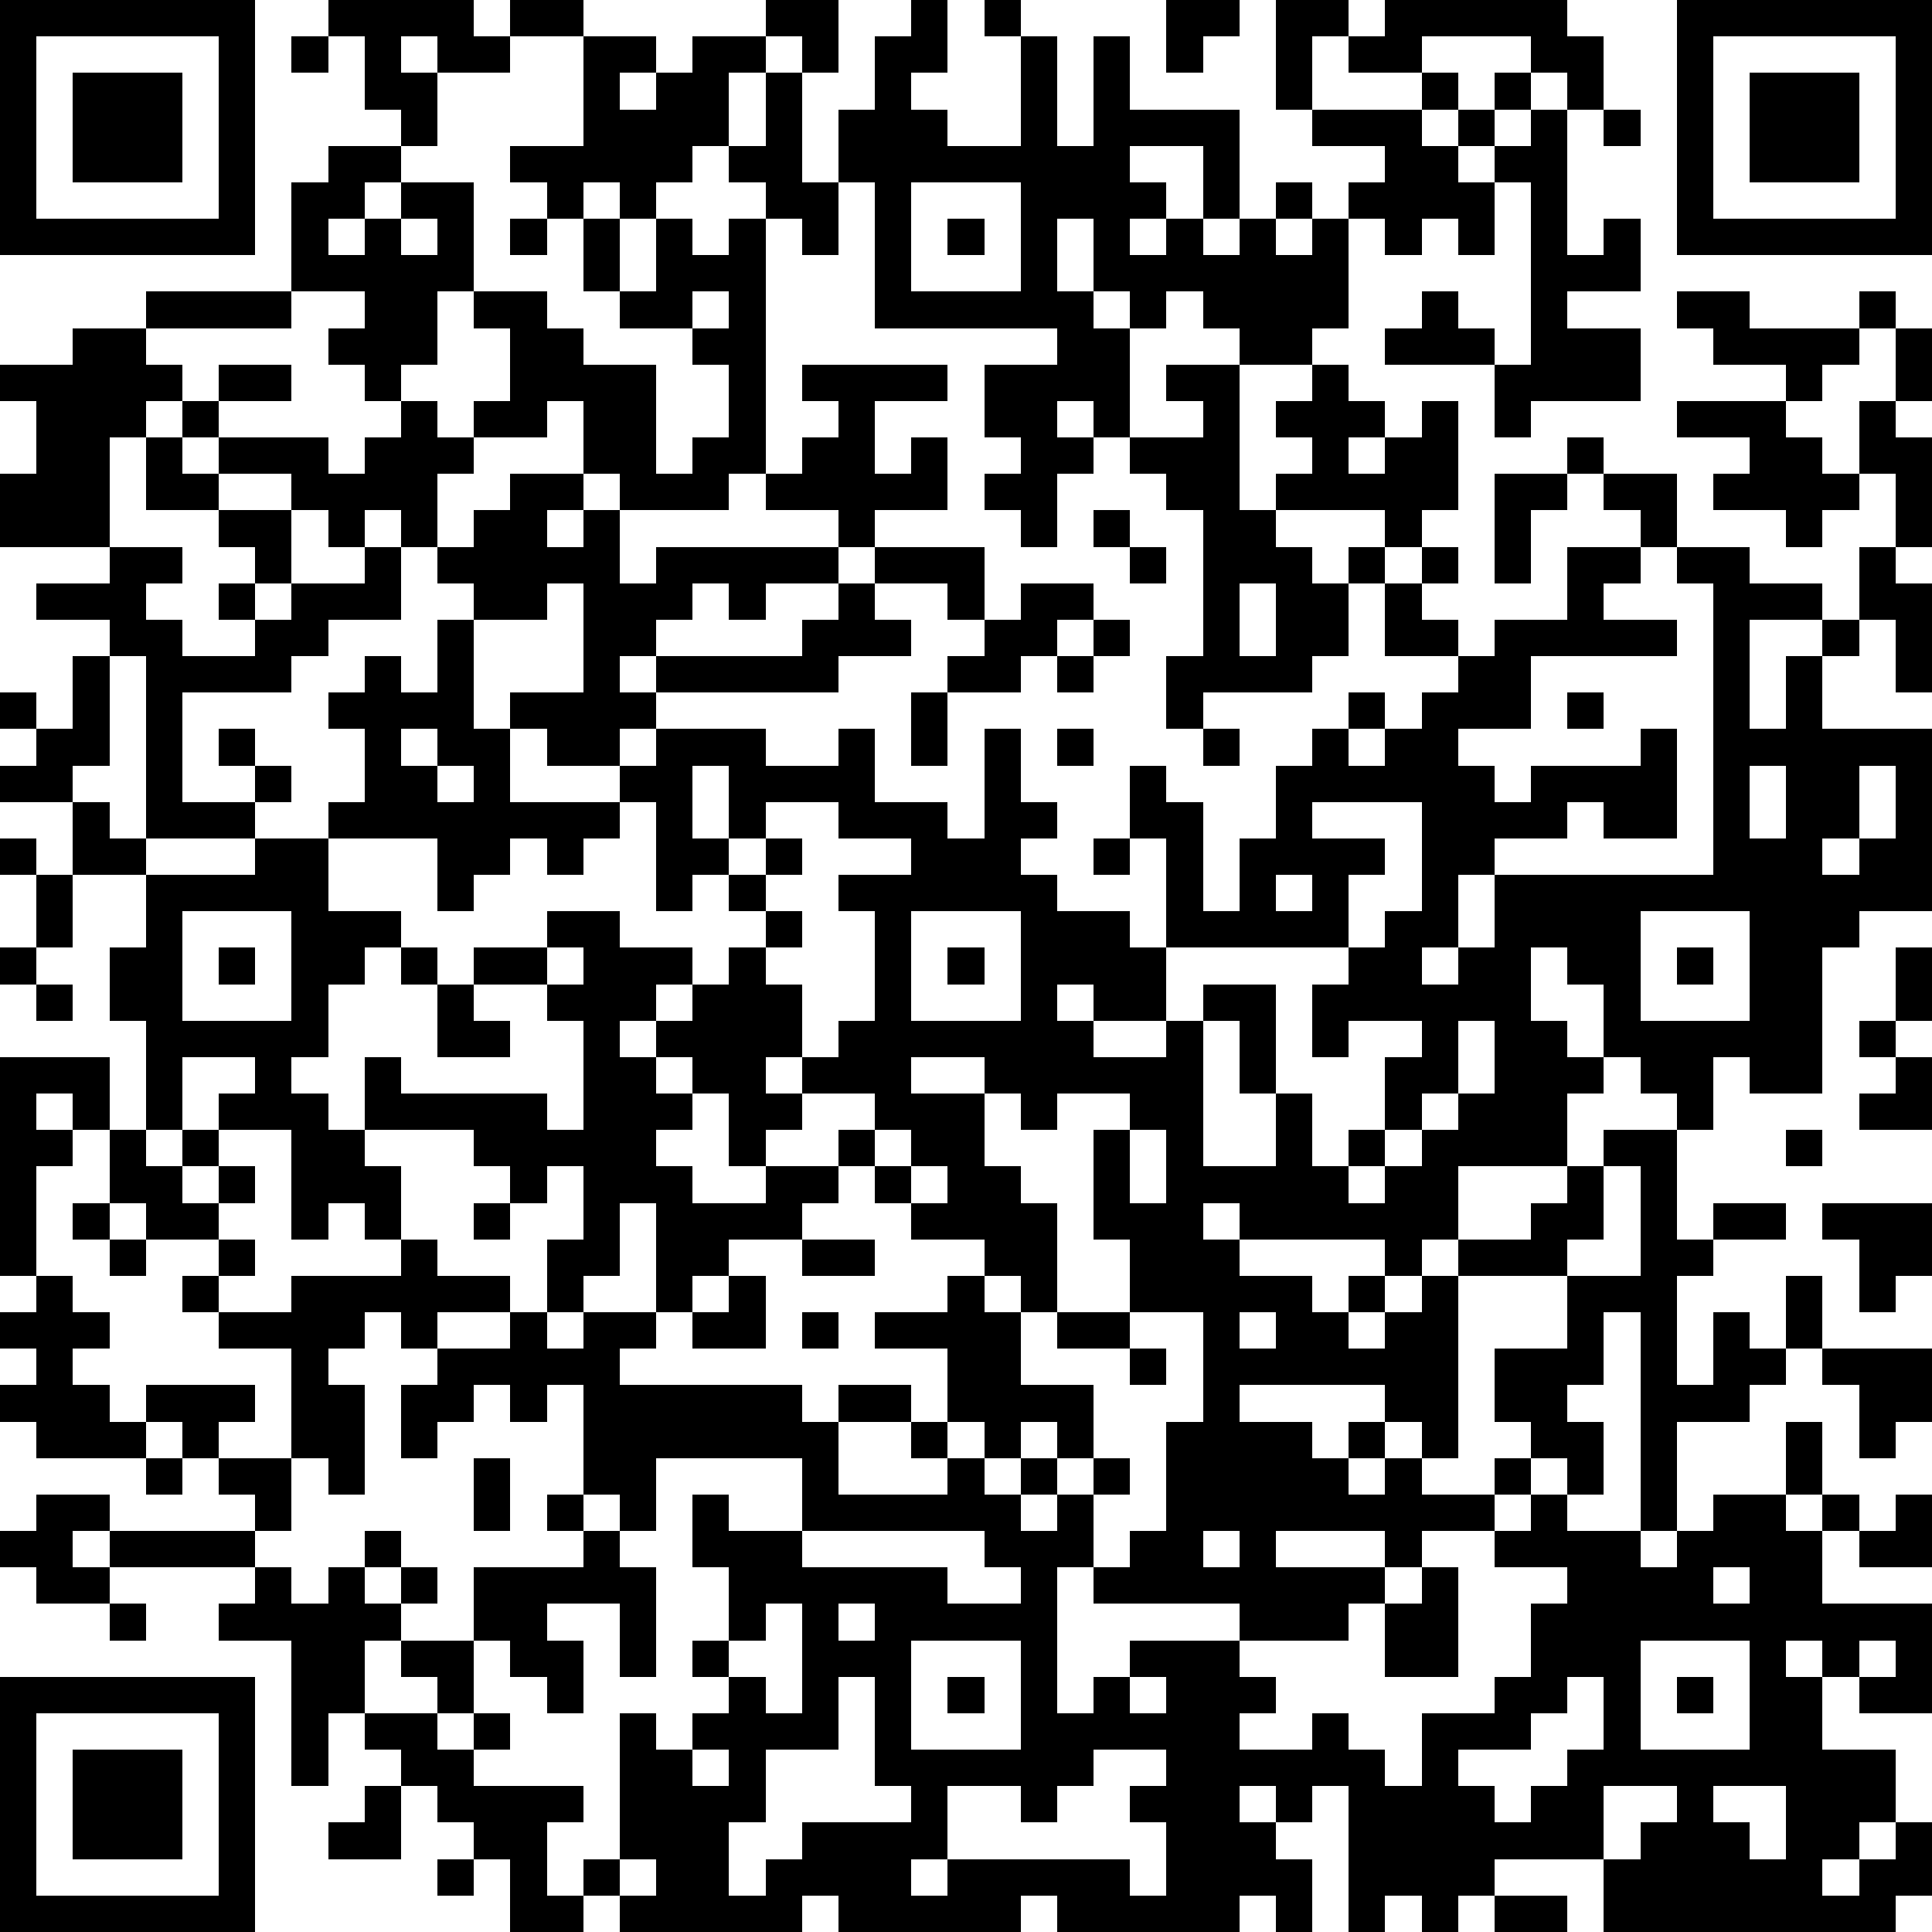 <?xml version="1.0" standalone="yes"?><svg version="1.1" xmlns="http://www.w3.org/2000/svg" xmlns:xlink="http://www.w3.org/1999/xlink" xmlns:ev="http://www.w3.org/2001/xml-events" width="159" height="159" shape-rendering="crispEdges"><rect width="3" height="3" x="0" y="0" fill="#000"/><rect width="3" height="3" x="3" y="0" fill="#000"/><rect width="3" height="3" x="6" y="0" fill="#000"/><rect width="3" height="3" x="9" y="0" fill="#000"/><rect width="3" height="3" x="12" y="0" fill="#000"/><rect width="3" height="3" x="15" y="0" fill="#000"/><rect width="3" height="3" x="18" y="0" fill="#000"/><rect width="3" height="3" x="27" y="0" fill="#000"/><rect width="3" height="3" x="30" y="0" fill="#000"/><rect width="3" height="3" x="33" y="0" fill="#000"/><rect width="3" height="3" x="36" y="0" fill="#000"/><rect width="3" height="3" x="42" y="0" fill="#000"/><rect width="3" height="3" x="45" y="0" fill="#000"/><rect width="3" height="3" x="63" y="0" fill="#000"/><rect width="3" height="3" x="66" y="0" fill="#000"/><rect width="3" height="3" x="75" y="0" fill="#000"/><rect width="3" height="3" x="81" y="0" fill="#000"/><rect width="3" height="3" x="96" y="0" fill="#000"/><rect width="3" height="3" x="99" y="0" fill="#000"/><rect width="3" height="3" x="105" y="0" fill="#000"/><rect width="3" height="3" x="108" y="0" fill="#000"/><rect width="3" height="3" x="114" y="0" fill="#000"/><rect width="3" height="3" x="117" y="0" fill="#000"/><rect width="3" height="3" x="120" y="0" fill="#000"/><rect width="3" height="3" x="123" y="0" fill="#000"/><rect width="3" height="3" x="126" y="0" fill="#000"/><rect width="3" height="3" x="138" y="0" fill="#000"/><rect width="3" height="3" x="141" y="0" fill="#000"/><rect width="3" height="3" x="144" y="0" fill="#000"/><rect width="3" height="3" x="147" y="0" fill="#000"/><rect width="3" height="3" x="150" y="0" fill="#000"/><rect width="3" height="3" x="153" y="0" fill="#000"/><rect width="3" height="3" x="156" y="0" fill="#000"/><rect width="3" height="3" x="0" y="3" fill="#000"/><rect width="3" height="3" x="18" y="3" fill="#000"/><rect width="3" height="3" x="24" y="3" fill="#000"/><rect width="3" height="3" x="30" y="3" fill="#000"/><rect width="3" height="3" x="36" y="3" fill="#000"/><rect width="3" height="3" x="39" y="3" fill="#000"/><rect width="3" height="3" x="48" y="3" fill="#000"/><rect width="3" height="3" x="51" y="3" fill="#000"/><rect width="3" height="3" x="57" y="3" fill="#000"/><rect width="3" height="3" x="60" y="3" fill="#000"/><rect width="3" height="3" x="66" y="3" fill="#000"/><rect width="3" height="3" x="72" y="3" fill="#000"/><rect width="3" height="3" x="75" y="3" fill="#000"/><rect width="3" height="3" x="84" y="3" fill="#000"/><rect width="3" height="3" x="90" y="3" fill="#000"/><rect width="3" height="3" x="96" y="3" fill="#000"/><rect width="3" height="3" x="105" y="3" fill="#000"/><rect width="3" height="3" x="111" y="3" fill="#000"/><rect width="3" height="3" x="114" y="3" fill="#000"/><rect width="3" height="3" x="126" y="3" fill="#000"/><rect width="3" height="3" x="129" y="3" fill="#000"/><rect width="3" height="3" x="138" y="3" fill="#000"/><rect width="3" height="3" x="156" y="3" fill="#000"/><rect width="3" height="3" x="0" y="6" fill="#000"/><rect width="3" height="3" x="6" y="6" fill="#000"/><rect width="3" height="3" x="9" y="6" fill="#000"/><rect width="3" height="3" x="12" y="6" fill="#000"/><rect width="3" height="3" x="18" y="6" fill="#000"/><rect width="3" height="3" x="30" y="6" fill="#000"/><rect width="3" height="3" x="33" y="6" fill="#000"/><rect width="3" height="3" x="48" y="6" fill="#000"/><rect width="3" height="3" x="54" y="6" fill="#000"/><rect width="3" height="3" x="57" y="6" fill="#000"/><rect width="3" height="3" x="63" y="6" fill="#000"/><rect width="3" height="3" x="72" y="6" fill="#000"/><rect width="3" height="3" x="84" y="6" fill="#000"/><rect width="3" height="3" x="90" y="6" fill="#000"/><rect width="3" height="3" x="105" y="6" fill="#000"/><rect width="3" height="3" x="117" y="6" fill="#000"/><rect width="3" height="3" x="123" y="6" fill="#000"/><rect width="3" height="3" x="129" y="6" fill="#000"/><rect width="3" height="3" x="138" y="6" fill="#000"/><rect width="3" height="3" x="144" y="6" fill="#000"/><rect width="3" height="3" x="147" y="6" fill="#000"/><rect width="3" height="3" x="150" y="6" fill="#000"/><rect width="3" height="3" x="156" y="6" fill="#000"/><rect width="3" height="3" x="0" y="9" fill="#000"/><rect width="3" height="3" x="6" y="9" fill="#000"/><rect width="3" height="3" x="9" y="9" fill="#000"/><rect width="3" height="3" x="12" y="9" fill="#000"/><rect width="3" height="3" x="18" y="9" fill="#000"/><rect width="3" height="3" x="33" y="9" fill="#000"/><rect width="3" height="3" x="48" y="9" fill="#000"/><rect width="3" height="3" x="51" y="9" fill="#000"/><rect width="3" height="3" x="54" y="9" fill="#000"/><rect width="3" height="3" x="57" y="9" fill="#000"/><rect width="3" height="3" x="63" y="9" fill="#000"/><rect width="3" height="3" x="69" y="9" fill="#000"/><rect width="3" height="3" x="72" y="9" fill="#000"/><rect width="3" height="3" x="75" y="9" fill="#000"/><rect width="3" height="3" x="84" y="9" fill="#000"/><rect width="3" height="3" x="90" y="9" fill="#000"/><rect width="3" height="3" x="93" y="9" fill="#000"/><rect width="3" height="3" x="96" y="9" fill="#000"/><rect width="3" height="3" x="99" y="9" fill="#000"/><rect width="3" height="3" x="108" y="9" fill="#000"/><rect width="3" height="3" x="111" y="9" fill="#000"/><rect width="3" height="3" x="114" y="9" fill="#000"/><rect width="3" height="3" x="120" y="9" fill="#000"/><rect width="3" height="3" x="126" y="9" fill="#000"/><rect width="3" height="3" x="132" y="9" fill="#000"/><rect width="3" height="3" x="138" y="9" fill="#000"/><rect width="3" height="3" x="144" y="9" fill="#000"/><rect width="3" height="3" x="147" y="9" fill="#000"/><rect width="3" height="3" x="150" y="9" fill="#000"/><rect width="3" height="3" x="156" y="9" fill="#000"/><rect width="3" height="3" x="0" y="12" fill="#000"/><rect width="3" height="3" x="6" y="12" fill="#000"/><rect width="3" height="3" x="9" y="12" fill="#000"/><rect width="3" height="3" x="12" y="12" fill="#000"/><rect width="3" height="3" x="18" y="12" fill="#000"/><rect width="3" height="3" x="27" y="12" fill="#000"/><rect width="3" height="3" x="30" y="12" fill="#000"/><rect width="3" height="3" x="42" y="12" fill="#000"/><rect width="3" height="3" x="45" y="12" fill="#000"/><rect width="3" height="3" x="48" y="12" fill="#000"/><rect width="3" height="3" x="51" y="12" fill="#000"/><rect width="3" height="3" x="54" y="12" fill="#000"/><rect width="3" height="3" x="60" y="12" fill="#000"/><rect width="3" height="3" x="63" y="12" fill="#000"/><rect width="3" height="3" x="69" y="12" fill="#000"/><rect width="3" height="3" x="72" y="12" fill="#000"/><rect width="3" height="3" x="75" y="12" fill="#000"/><rect width="3" height="3" x="78" y="12" fill="#000"/><rect width="3" height="3" x="81" y="12" fill="#000"/><rect width="3" height="3" x="84" y="12" fill="#000"/><rect width="3" height="3" x="87" y="12" fill="#000"/><rect width="3" height="3" x="90" y="12" fill="#000"/><rect width="3" height="3" x="99" y="12" fill="#000"/><rect width="3" height="3" x="114" y="12" fill="#000"/><rect width="3" height="3" x="117" y="12" fill="#000"/><rect width="3" height="3" x="123" y="12" fill="#000"/><rect width="3" height="3" x="126" y="12" fill="#000"/><rect width="3" height="3" x="138" y="12" fill="#000"/><rect width="3" height="3" x="144" y="12" fill="#000"/><rect width="3" height="3" x="147" y="12" fill="#000"/><rect width="3" height="3" x="150" y="12" fill="#000"/><rect width="3" height="3" x="156" y="12" fill="#000"/><rect width="3" height="3" x="0" y="15" fill="#000"/><rect width="3" height="3" x="18" y="15" fill="#000"/><rect width="3" height="3" x="24" y="15" fill="#000"/><rect width="3" height="3" x="27" y="15" fill="#000"/><rect width="3" height="3" x="33" y="15" fill="#000"/><rect width="3" height="3" x="36" y="15" fill="#000"/><rect width="3" height="3" x="45" y="15" fill="#000"/><rect width="3" height="3" x="51" y="15" fill="#000"/><rect width="3" height="3" x="63" y="15" fill="#000"/><rect width="3" height="3" x="66" y="15" fill="#000"/><rect width="3" height="3" x="72" y="15" fill="#000"/><rect width="3" height="3" x="84" y="15" fill="#000"/><rect width="3" height="3" x="87" y="15" fill="#000"/><rect width="3" height="3" x="90" y="15" fill="#000"/><rect width="3" height="3" x="93" y="15" fill="#000"/><rect width="3" height="3" x="99" y="15" fill="#000"/><rect width="3" height="3" x="105" y="15" fill="#000"/><rect width="3" height="3" x="111" y="15" fill="#000"/><rect width="3" height="3" x="114" y="15" fill="#000"/><rect width="3" height="3" x="117" y="15" fill="#000"/><rect width="3" height="3" x="120" y="15" fill="#000"/><rect width="3" height="3" x="126" y="15" fill="#000"/><rect width="3" height="3" x="138" y="15" fill="#000"/><rect width="3" height="3" x="156" y="15" fill="#000"/><rect width="3" height="3" x="0" y="18" fill="#000"/><rect width="3" height="3" x="3" y="18" fill="#000"/><rect width="3" height="3" x="6" y="18" fill="#000"/><rect width="3" height="3" x="9" y="18" fill="#000"/><rect width="3" height="3" x="12" y="18" fill="#000"/><rect width="3" height="3" x="15" y="18" fill="#000"/><rect width="3" height="3" x="18" y="18" fill="#000"/><rect width="3" height="3" x="24" y="18" fill="#000"/><rect width="3" height="3" x="30" y="18" fill="#000"/><rect width="3" height="3" x="36" y="18" fill="#000"/><rect width="3" height="3" x="42" y="18" fill="#000"/><rect width="3" height="3" x="48" y="18" fill="#000"/><rect width="3" height="3" x="54" y="18" fill="#000"/><rect width="3" height="3" x="60" y="18" fill="#000"/><rect width="3" height="3" x="66" y="18" fill="#000"/><rect width="3" height="3" x="72" y="18" fill="#000"/><rect width="3" height="3" x="78" y="18" fill="#000"/><rect width="3" height="3" x="84" y="18" fill="#000"/><rect width="3" height="3" x="90" y="18" fill="#000"/><rect width="3" height="3" x="96" y="18" fill="#000"/><rect width="3" height="3" x="102" y="18" fill="#000"/><rect width="3" height="3" x="108" y="18" fill="#000"/><rect width="3" height="3" x="114" y="18" fill="#000"/><rect width="3" height="3" x="120" y="18" fill="#000"/><rect width="3" height="3" x="126" y="18" fill="#000"/><rect width="3" height="3" x="132" y="18" fill="#000"/><rect width="3" height="3" x="138" y="18" fill="#000"/><rect width="3" height="3" x="141" y="18" fill="#000"/><rect width="3" height="3" x="144" y="18" fill="#000"/><rect width="3" height="3" x="147" y="18" fill="#000"/><rect width="3" height="3" x="150" y="18" fill="#000"/><rect width="3" height="3" x="153" y="18" fill="#000"/><rect width="3" height="3" x="156" y="18" fill="#000"/><rect width="3" height="3" x="24" y="21" fill="#000"/><rect width="3" height="3" x="27" y="21" fill="#000"/><rect width="3" height="3" x="30" y="21" fill="#000"/><rect width="3" height="3" x="33" y="21" fill="#000"/><rect width="3" height="3" x="36" y="21" fill="#000"/><rect width="3" height="3" x="48" y="21" fill="#000"/><rect width="3" height="3" x="54" y="21" fill="#000"/><rect width="3" height="3" x="57" y="21" fill="#000"/><rect width="3" height="3" x="60" y="21" fill="#000"/><rect width="3" height="3" x="72" y="21" fill="#000"/><rect width="3" height="3" x="84" y="21" fill="#000"/><rect width="3" height="3" x="90" y="21" fill="#000"/><rect width="3" height="3" x="93" y="21" fill="#000"/><rect width="3" height="3" x="96" y="21" fill="#000"/><rect width="3" height="3" x="99" y="21" fill="#000"/><rect width="3" height="3" x="102" y="21" fill="#000"/><rect width="3" height="3" x="105" y="21" fill="#000"/><rect width="3" height="3" x="108" y="21" fill="#000"/><rect width="3" height="3" x="126" y="21" fill="#000"/><rect width="3" height="3" x="129" y="21" fill="#000"/><rect width="3" height="3" x="132" y="21" fill="#000"/><rect width="3" height="3" x="12" y="24" fill="#000"/><rect width="3" height="3" x="15" y="24" fill="#000"/><rect width="3" height="3" x="18" y="24" fill="#000"/><rect width="3" height="3" x="21" y="24" fill="#000"/><rect width="3" height="3" x="30" y="24" fill="#000"/><rect width="3" height="3" x="33" y="24" fill="#000"/><rect width="3" height="3" x="39" y="24" fill="#000"/><rect width="3" height="3" x="42" y="24" fill="#000"/><rect width="3" height="3" x="51" y="24" fill="#000"/><rect width="3" height="3" x="54" y="24" fill="#000"/><rect width="3" height="3" x="60" y="24" fill="#000"/><rect width="3" height="3" x="72" y="24" fill="#000"/><rect width="3" height="3" x="75" y="24" fill="#000"/><rect width="3" height="3" x="78" y="24" fill="#000"/><rect width="3" height="3" x="81" y="24" fill="#000"/><rect width="3" height="3" x="84" y="24" fill="#000"/><rect width="3" height="3" x="87" y="24" fill="#000"/><rect width="3" height="3" x="93" y="24" fill="#000"/><rect width="3" height="3" x="99" y="24" fill="#000"/><rect width="3" height="3" x="102" y="24" fill="#000"/><rect width="3" height="3" x="105" y="24" fill="#000"/><rect width="3" height="3" x="108" y="24" fill="#000"/><rect width="3" height="3" x="117" y="24" fill="#000"/><rect width="3" height="3" x="126" y="24" fill="#000"/><rect width="3" height="3" x="138" y="24" fill="#000"/><rect width="3" height="3" x="141" y="24" fill="#000"/><rect width="3" height="3" x="153" y="24" fill="#000"/><rect width="3" height="3" x="6" y="27" fill="#000"/><rect width="3" height="3" x="9" y="27" fill="#000"/><rect width="3" height="3" x="27" y="27" fill="#000"/><rect width="3" height="3" x="30" y="27" fill="#000"/><rect width="3" height="3" x="33" y="27" fill="#000"/><rect width="3" height="3" x="42" y="27" fill="#000"/><rect width="3" height="3" x="45" y="27" fill="#000"/><rect width="3" height="3" x="57" y="27" fill="#000"/><rect width="3" height="3" x="60" y="27" fill="#000"/><rect width="3" height="3" x="87" y="27" fill="#000"/><rect width="3" height="3" x="90" y="27" fill="#000"/><rect width="3" height="3" x="102" y="27" fill="#000"/><rect width="3" height="3" x="105" y="27" fill="#000"/><rect width="3" height="3" x="114" y="27" fill="#000"/><rect width="3" height="3" x="117" y="27" fill="#000"/><rect width="3" height="3" x="120" y="27" fill="#000"/><rect width="3" height="3" x="126" y="27" fill="#000"/><rect width="3" height="3" x="129" y="27" fill="#000"/><rect width="3" height="3" x="132" y="27" fill="#000"/><rect width="3" height="3" x="141" y="27" fill="#000"/><rect width="3" height="3" x="144" y="27" fill="#000"/><rect width="3" height="3" x="147" y="27" fill="#000"/><rect width="3" height="3" x="150" y="27" fill="#000"/><rect width="3" height="3" x="156" y="27" fill="#000"/><rect width="3" height="3" x="0" y="30" fill="#000"/><rect width="3" height="3" x="3" y="30" fill="#000"/><rect width="3" height="3" x="6" y="30" fill="#000"/><rect width="3" height="3" x="9" y="30" fill="#000"/><rect width="3" height="3" x="12" y="30" fill="#000"/><rect width="3" height="3" x="18" y="30" fill="#000"/><rect width="3" height="3" x="21" y="30" fill="#000"/><rect width="3" height="3" x="30" y="30" fill="#000"/><rect width="3" height="3" x="42" y="30" fill="#000"/><rect width="3" height="3" x="45" y="30" fill="#000"/><rect width="3" height="3" x="48" y="30" fill="#000"/><rect width="3" height="3" x="51" y="30" fill="#000"/><rect width="3" height="3" x="60" y="30" fill="#000"/><rect width="3" height="3" x="66" y="30" fill="#000"/><rect width="3" height="3" x="69" y="30" fill="#000"/><rect width="3" height="3" x="72" y="30" fill="#000"/><rect width="3" height="3" x="75" y="30" fill="#000"/><rect width="3" height="3" x="81" y="30" fill="#000"/><rect width="3" height="3" x="84" y="30" fill="#000"/><rect width="3" height="3" x="87" y="30" fill="#000"/><rect width="3" height="3" x="90" y="30" fill="#000"/><rect width="3" height="3" x="96" y="30" fill="#000"/><rect width="3" height="3" x="99" y="30" fill="#000"/><rect width="3" height="3" x="108" y="30" fill="#000"/><rect width="3" height="3" x="123" y="30" fill="#000"/><rect width="3" height="3" x="126" y="30" fill="#000"/><rect width="3" height="3" x="129" y="30" fill="#000"/><rect width="3" height="3" x="132" y="30" fill="#000"/><rect width="3" height="3" x="147" y="30" fill="#000"/><rect width="3" height="3" x="156" y="30" fill="#000"/><rect width="3" height="3" x="3" y="33" fill="#000"/><rect width="3" height="3" x="6" y="33" fill="#000"/><rect width="3" height="3" x="9" y="33" fill="#000"/><rect width="3" height="3" x="15" y="33" fill="#000"/><rect width="3" height="3" x="33" y="33" fill="#000"/><rect width="3" height="3" x="39" y="33" fill="#000"/><rect width="3" height="3" x="42" y="33" fill="#000"/><rect width="3" height="3" x="48" y="33" fill="#000"/><rect width="3" height="3" x="51" y="33" fill="#000"/><rect width="3" height="3" x="60" y="33" fill="#000"/><rect width="3" height="3" x="69" y="33" fill="#000"/><rect width="3" height="3" x="81" y="33" fill="#000"/><rect width="3" height="3" x="84" y="33" fill="#000"/><rect width="3" height="3" x="90" y="33" fill="#000"/><rect width="3" height="3" x="99" y="33" fill="#000"/><rect width="3" height="3" x="105" y="33" fill="#000"/><rect width="3" height="3" x="108" y="33" fill="#000"/><rect width="3" height="3" x="111" y="33" fill="#000"/><rect width="3" height="3" x="117" y="33" fill="#000"/><rect width="3" height="3" x="123" y="33" fill="#000"/><rect width="3" height="3" x="138" y="33" fill="#000"/><rect width="3" height="3" x="141" y="33" fill="#000"/><rect width="3" height="3" x="144" y="33" fill="#000"/><rect width="3" height="3" x="153" y="33" fill="#000"/><rect width="3" height="3" x="3" y="36" fill="#000"/><rect width="3" height="3" x="6" y="36" fill="#000"/><rect width="3" height="3" x="12" y="36" fill="#000"/><rect width="3" height="3" x="18" y="36" fill="#000"/><rect width="3" height="3" x="21" y="36" fill="#000"/><rect width="3" height="3" x="24" y="36" fill="#000"/><rect width="3" height="3" x="30" y="36" fill="#000"/><rect width="3" height="3" x="33" y="36" fill="#000"/><rect width="3" height="3" x="36" y="36" fill="#000"/><rect width="3" height="3" x="48" y="36" fill="#000"/><rect width="3" height="3" x="51" y="36" fill="#000"/><rect width="3" height="3" x="57" y="36" fill="#000"/><rect width="3" height="3" x="60" y="36" fill="#000"/><rect width="3" height="3" x="66" y="36" fill="#000"/><rect width="3" height="3" x="69" y="36" fill="#000"/><rect width="3" height="3" x="75" y="36" fill="#000"/><rect width="3" height="3" x="84" y="36" fill="#000"/><rect width="3" height="3" x="87" y="36" fill="#000"/><rect width="3" height="3" x="93" y="36" fill="#000"/><rect width="3" height="3" x="96" y="36" fill="#000"/><rect width="3" height="3" x="99" y="36" fill="#000"/><rect width="3" height="3" x="108" y="36" fill="#000"/><rect width="3" height="3" x="114" y="36" fill="#000"/><rect width="3" height="3" x="117" y="36" fill="#000"/><rect width="3" height="3" x="129" y="36" fill="#000"/><rect width="3" height="3" x="144" y="36" fill="#000"/><rect width="3" height="3" x="147" y="36" fill="#000"/><rect width="3" height="3" x="153" y="36" fill="#000"/><rect width="3" height="3" x="156" y="36" fill="#000"/><rect width="3" height="3" x="0" y="39" fill="#000"/><rect width="3" height="3" x="3" y="39" fill="#000"/><rect width="3" height="3" x="6" y="39" fill="#000"/><rect width="3" height="3" x="12" y="39" fill="#000"/><rect width="3" height="3" x="15" y="39" fill="#000"/><rect width="3" height="3" x="24" y="39" fill="#000"/><rect width="3" height="3" x="27" y="39" fill="#000"/><rect width="3" height="3" x="30" y="39" fill="#000"/><rect width="3" height="3" x="33" y="39" fill="#000"/><rect width="3" height="3" x="42" y="39" fill="#000"/><rect width="3" height="3" x="45" y="39" fill="#000"/><rect width="3" height="3" x="51" y="39" fill="#000"/><rect width="3" height="3" x="54" y="39" fill="#000"/><rect width="3" height="3" x="57" y="39" fill="#000"/><rect width="3" height="3" x="63" y="39" fill="#000"/><rect width="3" height="3" x="66" y="39" fill="#000"/><rect width="3" height="3" x="69" y="39" fill="#000"/><rect width="3" height="3" x="72" y="39" fill="#000"/><rect width="3" height="3" x="75" y="39" fill="#000"/><rect width="3" height="3" x="81" y="39" fill="#000"/><rect width="3" height="3" x="84" y="39" fill="#000"/><rect width="3" height="3" x="96" y="39" fill="#000"/><rect width="3" height="3" x="99" y="39" fill="#000"/><rect width="3" height="3" x="105" y="39" fill="#000"/><rect width="3" height="3" x="108" y="39" fill="#000"/><rect width="3" height="3" x="111" y="39" fill="#000"/><rect width="3" height="3" x="114" y="39" fill="#000"/><rect width="3" height="3" x="117" y="39" fill="#000"/><rect width="3" height="3" x="123" y="39" fill="#000"/><rect width="3" height="3" x="126" y="39" fill="#000"/><rect width="3" height="3" x="132" y="39" fill="#000"/><rect width="3" height="3" x="135" y="39" fill="#000"/><rect width="3" height="3" x="141" y="39" fill="#000"/><rect width="3" height="3" x="144" y="39" fill="#000"/><rect width="3" height="3" x="147" y="39" fill="#000"/><rect width="3" height="3" x="150" y="39" fill="#000"/><rect width="3" height="3" x="156" y="39" fill="#000"/><rect width="3" height="3" x="0" y="42" fill="#000"/><rect width="3" height="3" x="3" y="42" fill="#000"/><rect width="3" height="3" x="6" y="42" fill="#000"/><rect width="3" height="3" x="18" y="42" fill="#000"/><rect width="3" height="3" x="21" y="42" fill="#000"/><rect width="3" height="3" x="27" y="42" fill="#000"/><rect width="3" height="3" x="33" y="42" fill="#000"/><rect width="3" height="3" x="39" y="42" fill="#000"/><rect width="3" height="3" x="42" y="42" fill="#000"/><rect width="3" height="3" x="48" y="42" fill="#000"/><rect width="3" height="3" x="69" y="42" fill="#000"/><rect width="3" height="3" x="84" y="42" fill="#000"/><rect width="3" height="3" x="90" y="42" fill="#000"/><rect width="3" height="3" x="99" y="42" fill="#000"/><rect width="3" height="3" x="102" y="42" fill="#000"/><rect width="3" height="3" x="114" y="42" fill="#000"/><rect width="3" height="3" x="123" y="42" fill="#000"/><rect width="3" height="3" x="135" y="42" fill="#000"/><rect width="3" height="3" x="147" y="42" fill="#000"/><rect width="3" height="3" x="156" y="42" fill="#000"/><rect width="3" height="3" x="9" y="45" fill="#000"/><rect width="3" height="3" x="12" y="45" fill="#000"/><rect width="3" height="3" x="21" y="45" fill="#000"/><rect width="3" height="3" x="30" y="45" fill="#000"/><rect width="3" height="3" x="36" y="45" fill="#000"/><rect width="3" height="3" x="39" y="45" fill="#000"/><rect width="3" height="3" x="42" y="45" fill="#000"/><rect width="3" height="3" x="45" y="45" fill="#000"/><rect width="3" height="3" x="48" y="45" fill="#000"/><rect width="3" height="3" x="54" y="45" fill="#000"/><rect width="3" height="3" x="57" y="45" fill="#000"/><rect width="3" height="3" x="60" y="45" fill="#000"/><rect width="3" height="3" x="63" y="45" fill="#000"/><rect width="3" height="3" x="66" y="45" fill="#000"/><rect width="3" height="3" x="72" y="45" fill="#000"/><rect width="3" height="3" x="75" y="45" fill="#000"/><rect width="3" height="3" x="78" y="45" fill="#000"/><rect width="3" height="3" x="93" y="45" fill="#000"/><rect width="3" height="3" x="99" y="45" fill="#000"/><rect width="3" height="3" x="102" y="45" fill="#000"/><rect width="3" height="3" x="105" y="45" fill="#000"/><rect width="3" height="3" x="111" y="45" fill="#000"/><rect width="3" height="3" x="117" y="45" fill="#000"/><rect width="3" height="3" x="123" y="45" fill="#000"/><rect width="3" height="3" x="129" y="45" fill="#000"/><rect width="3" height="3" x="132" y="45" fill="#000"/><rect width="3" height="3" x="138" y="45" fill="#000"/><rect width="3" height="3" x="141" y="45" fill="#000"/><rect width="3" height="3" x="153" y="45" fill="#000"/><rect width="3" height="3" x="3" y="48" fill="#000"/><rect width="3" height="3" x="6" y="48" fill="#000"/><rect width="3" height="3" x="9" y="48" fill="#000"/><rect width="3" height="3" x="18" y="48" fill="#000"/><rect width="3" height="3" x="24" y="48" fill="#000"/><rect width="3" height="3" x="27" y="48" fill="#000"/><rect width="3" height="3" x="30" y="48" fill="#000"/><rect width="3" height="3" x="39" y="48" fill="#000"/><rect width="3" height="3" x="42" y="48" fill="#000"/><rect width="3" height="3" x="48" y="48" fill="#000"/><rect width="3" height="3" x="51" y="48" fill="#000"/><rect width="3" height="3" x="54" y="48" fill="#000"/><rect width="3" height="3" x="60" y="48" fill="#000"/><rect width="3" height="3" x="69" y="48" fill="#000"/><rect width="3" height="3" x="78" y="48" fill="#000"/><rect width="3" height="3" x="84" y="48" fill="#000"/><rect width="3" height="3" x="87" y="48" fill="#000"/><rect width="3" height="3" x="99" y="48" fill="#000"/><rect width="3" height="3" x="105" y="48" fill="#000"/><rect width="3" height="3" x="108" y="48" fill="#000"/><rect width="3" height="3" x="114" y="48" fill="#000"/><rect width="3" height="3" x="129" y="48" fill="#000"/><rect width="3" height="3" x="141" y="48" fill="#000"/><rect width="3" height="3" x="144" y="48" fill="#000"/><rect width="3" height="3" x="147" y="48" fill="#000"/><rect width="3" height="3" x="153" y="48" fill="#000"/><rect width="3" height="3" x="156" y="48" fill="#000"/><rect width="3" height="3" x="9" y="51" fill="#000"/><rect width="3" height="3" x="12" y="51" fill="#000"/><rect width="3" height="3" x="21" y="51" fill="#000"/><rect width="3" height="3" x="24" y="51" fill="#000"/><rect width="3" height="3" x="36" y="51" fill="#000"/><rect width="3" height="3" x="48" y="51" fill="#000"/><rect width="3" height="3" x="51" y="51" fill="#000"/><rect width="3" height="3" x="66" y="51" fill="#000"/><rect width="3" height="3" x="69" y="51" fill="#000"/><rect width="3" height="3" x="72" y="51" fill="#000"/><rect width="3" height="3" x="81" y="51" fill="#000"/><rect width="3" height="3" x="84" y="51" fill="#000"/><rect width="3" height="3" x="90" y="51" fill="#000"/><rect width="3" height="3" x="99" y="51" fill="#000"/><rect width="3" height="3" x="105" y="51" fill="#000"/><rect width="3" height="3" x="108" y="51" fill="#000"/><rect width="3" height="3" x="114" y="51" fill="#000"/><rect width="3" height="3" x="117" y="51" fill="#000"/><rect width="3" height="3" x="123" y="51" fill="#000"/><rect width="3" height="3" x="126" y="51" fill="#000"/><rect width="3" height="3" x="129" y="51" fill="#000"/><rect width="3" height="3" x="132" y="51" fill="#000"/><rect width="3" height="3" x="135" y="51" fill="#000"/><rect width="3" height="3" x="141" y="51" fill="#000"/><rect width="3" height="3" x="150" y="51" fill="#000"/><rect width="3" height="3" x="156" y="51" fill="#000"/><rect width="3" height="3" x="6" y="54" fill="#000"/><rect width="3" height="3" x="12" y="54" fill="#000"/><rect width="3" height="3" x="15" y="54" fill="#000"/><rect width="3" height="3" x="18" y="54" fill="#000"/><rect width="3" height="3" x="21" y="54" fill="#000"/><rect width="3" height="3" x="30" y="54" fill="#000"/><rect width="3" height="3" x="36" y="54" fill="#000"/><rect width="3" height="3" x="48" y="54" fill="#000"/><rect width="3" height="3" x="54" y="54" fill="#000"/><rect width="3" height="3" x="57" y="54" fill="#000"/><rect width="3" height="3" x="60" y="54" fill="#000"/><rect width="3" height="3" x="63" y="54" fill="#000"/><rect width="3" height="3" x="66" y="54" fill="#000"/><rect width="3" height="3" x="78" y="54" fill="#000"/><rect width="3" height="3" x="81" y="54" fill="#000"/><rect width="3" height="3" x="87" y="54" fill="#000"/><rect width="3" height="3" x="96" y="54" fill="#000"/><rect width="3" height="3" x="99" y="54" fill="#000"/><rect width="3" height="3" x="102" y="54" fill="#000"/><rect width="3" height="3" x="105" y="54" fill="#000"/><rect width="3" height="3" x="120" y="54" fill="#000"/><rect width="3" height="3" x="123" y="54" fill="#000"/><rect width="3" height="3" x="141" y="54" fill="#000"/><rect width="3" height="3" x="147" y="54" fill="#000"/><rect width="3" height="3" x="156" y="54" fill="#000"/><rect width="3" height="3" x="0" y="57" fill="#000"/><rect width="3" height="3" x="6" y="57" fill="#000"/><rect width="3" height="3" x="12" y="57" fill="#000"/><rect width="3" height="3" x="27" y="57" fill="#000"/><rect width="3" height="3" x="30" y="57" fill="#000"/><rect width="3" height="3" x="33" y="57" fill="#000"/><rect width="3" height="3" x="36" y="57" fill="#000"/><rect width="3" height="3" x="42" y="57" fill="#000"/><rect width="3" height="3" x="45" y="57" fill="#000"/><rect width="3" height="3" x="48" y="57" fill="#000"/><rect width="3" height="3" x="51" y="57" fill="#000"/><rect width="3" height="3" x="75" y="57" fill="#000"/><rect width="3" height="3" x="96" y="57" fill="#000"/><rect width="3" height="3" x="111" y="57" fill="#000"/><rect width="3" height="3" x="117" y="57" fill="#000"/><rect width="3" height="3" x="120" y="57" fill="#000"/><rect width="3" height="3" x="123" y="57" fill="#000"/><rect width="3" height="3" x="129" y="57" fill="#000"/><rect width="3" height="3" x="141" y="57" fill="#000"/><rect width="3" height="3" x="147" y="57" fill="#000"/><rect width="3" height="3" x="3" y="60" fill="#000"/><rect width="3" height="3" x="6" y="60" fill="#000"/><rect width="3" height="3" x="12" y="60" fill="#000"/><rect width="3" height="3" x="18" y="60" fill="#000"/><rect width="3" height="3" x="30" y="60" fill="#000"/><rect width="3" height="3" x="36" y="60" fill="#000"/><rect width="3" height="3" x="39" y="60" fill="#000"/><rect width="3" height="3" x="45" y="60" fill="#000"/><rect width="3" height="3" x="48" y="60" fill="#000"/><rect width="3" height="3" x="54" y="60" fill="#000"/><rect width="3" height="3" x="57" y="60" fill="#000"/><rect width="3" height="3" x="60" y="60" fill="#000"/><rect width="3" height="3" x="69" y="60" fill="#000"/><rect width="3" height="3" x="75" y="60" fill="#000"/><rect width="3" height="3" x="81" y="60" fill="#000"/><rect width="3" height="3" x="87" y="60" fill="#000"/><rect width="3" height="3" x="99" y="60" fill="#000"/><rect width="3" height="3" x="108" y="60" fill="#000"/><rect width="3" height="3" x="114" y="60" fill="#000"/><rect width="3" height="3" x="117" y="60" fill="#000"/><rect width="3" height="3" x="135" y="60" fill="#000"/><rect width="3" height="3" x="141" y="60" fill="#000"/><rect width="3" height="3" x="144" y="60" fill="#000"/><rect width="3" height="3" x="147" y="60" fill="#000"/><rect width="3" height="3" x="150" y="60" fill="#000"/><rect width="3" height="3" x="153" y="60" fill="#000"/><rect width="3" height="3" x="156" y="60" fill="#000"/><rect width="3" height="3" x="0" y="63" fill="#000"/><rect width="3" height="3" x="3" y="63" fill="#000"/><rect width="3" height="3" x="12" y="63" fill="#000"/><rect width="3" height="3" x="21" y="63" fill="#000"/><rect width="3" height="3" x="30" y="63" fill="#000"/><rect width="3" height="3" x="33" y="63" fill="#000"/><rect width="3" height="3" x="39" y="63" fill="#000"/><rect width="3" height="3" x="51" y="63" fill="#000"/><rect width="3" height="3" x="54" y="63" fill="#000"/><rect width="3" height="3" x="60" y="63" fill="#000"/><rect width="3" height="3" x="63" y="63" fill="#000"/><rect width="3" height="3" x="66" y="63" fill="#000"/><rect width="3" height="3" x="69" y="63" fill="#000"/><rect width="3" height="3" x="81" y="63" fill="#000"/><rect width="3" height="3" x="93" y="63" fill="#000"/><rect width="3" height="3" x="105" y="63" fill="#000"/><rect width="3" height="3" x="108" y="63" fill="#000"/><rect width="3" height="3" x="111" y="63" fill="#000"/><rect width="3" height="3" x="114" y="63" fill="#000"/><rect width="3" height="3" x="117" y="63" fill="#000"/><rect width="3" height="3" x="120" y="63" fill="#000"/><rect width="3" height="3" x="126" y="63" fill="#000"/><rect width="3" height="3" x="129" y="63" fill="#000"/><rect width="3" height="3" x="132" y="63" fill="#000"/><rect width="3" height="3" x="135" y="63" fill="#000"/><rect width="3" height="3" x="141" y="63" fill="#000"/><rect width="3" height="3" x="147" y="63" fill="#000"/><rect width="3" height="3" x="150" y="63" fill="#000"/><rect width="3" height="3" x="156" y="63" fill="#000"/><rect width="3" height="3" x="6" y="66" fill="#000"/><rect width="3" height="3" x="12" y="66" fill="#000"/><rect width="3" height="3" x="15" y="66" fill="#000"/><rect width="3" height="3" x="18" y="66" fill="#000"/><rect width="3" height="3" x="27" y="66" fill="#000"/><rect width="3" height="3" x="30" y="66" fill="#000"/><rect width="3" height="3" x="33" y="66" fill="#000"/><rect width="3" height="3" x="36" y="66" fill="#000"/><rect width="3" height="3" x="39" y="66" fill="#000"/><rect width="3" height="3" x="42" y="66" fill="#000"/><rect width="3" height="3" x="45" y="66" fill="#000"/><rect width="3" height="3" x="48" y="66" fill="#000"/><rect width="3" height="3" x="54" y="66" fill="#000"/><rect width="3" height="3" x="60" y="66" fill="#000"/><rect width="3" height="3" x="69" y="66" fill="#000"/><rect width="3" height="3" x="72" y="66" fill="#000"/><rect width="3" height="3" x="75" y="66" fill="#000"/><rect width="3" height="3" x="81" y="66" fill="#000"/><rect width="3" height="3" x="84" y="66" fill="#000"/><rect width="3" height="3" x="93" y="66" fill="#000"/><rect width="3" height="3" x="96" y="66" fill="#000"/><rect width="3" height="3" x="105" y="66" fill="#000"/><rect width="3" height="3" x="117" y="66" fill="#000"/><rect width="3" height="3" x="120" y="66" fill="#000"/><rect width="3" height="3" x="123" y="66" fill="#000"/><rect width="3" height="3" x="126" y="66" fill="#000"/><rect width="3" height="3" x="132" y="66" fill="#000"/><rect width="3" height="3" x="135" y="66" fill="#000"/><rect width="3" height="3" x="141" y="66" fill="#000"/><rect width="3" height="3" x="147" y="66" fill="#000"/><rect width="3" height="3" x="150" y="66" fill="#000"/><rect width="3" height="3" x="156" y="66" fill="#000"/><rect width="3" height="3" x="0" y="69" fill="#000"/><rect width="3" height="3" x="6" y="69" fill="#000"/><rect width="3" height="3" x="9" y="69" fill="#000"/><rect width="3" height="3" x="21" y="69" fill="#000"/><rect width="3" height="3" x="24" y="69" fill="#000"/><rect width="3" height="3" x="36" y="69" fill="#000"/><rect width="3" height="3" x="39" y="69" fill="#000"/><rect width="3" height="3" x="45" y="69" fill="#000"/><rect width="3" height="3" x="54" y="69" fill="#000"/><rect width="3" height="3" x="57" y="69" fill="#000"/><rect width="3" height="3" x="63" y="69" fill="#000"/><rect width="3" height="3" x="75" y="69" fill="#000"/><rect width="3" height="3" x="78" y="69" fill="#000"/><rect width="3" height="3" x="81" y="69" fill="#000"/><rect width="3" height="3" x="90" y="69" fill="#000"/><rect width="3" height="3" x="96" y="69" fill="#000"/><rect width="3" height="3" x="102" y="69" fill="#000"/><rect width="3" height="3" x="105" y="69" fill="#000"/><rect width="3" height="3" x="108" y="69" fill="#000"/><rect width="3" height="3" x="111" y="69" fill="#000"/><rect width="3" height="3" x="117" y="69" fill="#000"/><rect width="3" height="3" x="120" y="69" fill="#000"/><rect width="3" height="3" x="141" y="69" fill="#000"/><rect width="3" height="3" x="144" y="69" fill="#000"/><rect width="3" height="3" x="147" y="69" fill="#000"/><rect width="3" height="3" x="153" y="69" fill="#000"/><rect width="3" height="3" x="156" y="69" fill="#000"/><rect width="3" height="3" x="3" y="72" fill="#000"/><rect width="3" height="3" x="12" y="72" fill="#000"/><rect width="3" height="3" x="15" y="72" fill="#000"/><rect width="3" height="3" x="18" y="72" fill="#000"/><rect width="3" height="3" x="21" y="72" fill="#000"/><rect width="3" height="3" x="24" y="72" fill="#000"/><rect width="3" height="3" x="36" y="72" fill="#000"/><rect width="3" height="3" x="54" y="72" fill="#000"/><rect width="3" height="3" x="60" y="72" fill="#000"/><rect width="3" height="3" x="69" y="72" fill="#000"/><rect width="3" height="3" x="72" y="72" fill="#000"/><rect width="3" height="3" x="75" y="72" fill="#000"/><rect width="3" height="3" x="78" y="72" fill="#000"/><rect width="3" height="3" x="81" y="72" fill="#000"/><rect width="3" height="3" x="84" y="72" fill="#000"/><rect width="3" height="3" x="96" y="72" fill="#000"/><rect width="3" height="3" x="102" y="72" fill="#000"/><rect width="3" height="3" x="108" y="72" fill="#000"/><rect width="3" height="3" x="117" y="72" fill="#000"/><rect width="3" height="3" x="123" y="72" fill="#000"/><rect width="3" height="3" x="126" y="72" fill="#000"/><rect width="3" height="3" x="129" y="72" fill="#000"/><rect width="3" height="3" x="132" y="72" fill="#000"/><rect width="3" height="3" x="135" y="72" fill="#000"/><rect width="3" height="3" x="138" y="72" fill="#000"/><rect width="3" height="3" x="141" y="72" fill="#000"/><rect width="3" height="3" x="144" y="72" fill="#000"/><rect width="3" height="3" x="147" y="72" fill="#000"/><rect width="3" height="3" x="150" y="72" fill="#000"/><rect width="3" height="3" x="153" y="72" fill="#000"/><rect width="3" height="3" x="156" y="72" fill="#000"/><rect width="3" height="3" x="3" y="75" fill="#000"/><rect width="3" height="3" x="12" y="75" fill="#000"/><rect width="3" height="3" x="24" y="75" fill="#000"/><rect width="3" height="3" x="27" y="75" fill="#000"/><rect width="3" height="3" x="30" y="75" fill="#000"/><rect width="3" height="3" x="45" y="75" fill="#000"/><rect width="3" height="3" x="48" y="75" fill="#000"/><rect width="3" height="3" x="63" y="75" fill="#000"/><rect width="3" height="3" x="72" y="75" fill="#000"/><rect width="3" height="3" x="84" y="75" fill="#000"/><rect width="3" height="3" x="87" y="75" fill="#000"/><rect width="3" height="3" x="90" y="75" fill="#000"/><rect width="3" height="3" x="96" y="75" fill="#000"/><rect width="3" height="3" x="99" y="75" fill="#000"/><rect width="3" height="3" x="102" y="75" fill="#000"/><rect width="3" height="3" x="105" y="75" fill="#000"/><rect width="3" height="3" x="108" y="75" fill="#000"/><rect width="3" height="3" x="114" y="75" fill="#000"/><rect width="3" height="3" x="117" y="75" fill="#000"/><rect width="3" height="3" x="123" y="75" fill="#000"/><rect width="3" height="3" x="126" y="75" fill="#000"/><rect width="3" height="3" x="129" y="75" fill="#000"/><rect width="3" height="3" x="132" y="75" fill="#000"/><rect width="3" height="3" x="144" y="75" fill="#000"/><rect width="3" height="3" x="147" y="75" fill="#000"/><rect width="3" height="3" x="150" y="75" fill="#000"/><rect width="3" height="3" x="0" y="78" fill="#000"/><rect width="3" height="3" x="9" y="78" fill="#000"/><rect width="3" height="3" x="12" y="78" fill="#000"/><rect width="3" height="3" x="18" y="78" fill="#000"/><rect width="3" height="3" x="24" y="78" fill="#000"/><rect width="3" height="3" x="27" y="78" fill="#000"/><rect width="3" height="3" x="33" y="78" fill="#000"/><rect width="3" height="3" x="39" y="78" fill="#000"/><rect width="3" height="3" x="42" y="78" fill="#000"/><rect width="3" height="3" x="48" y="78" fill="#000"/><rect width="3" height="3" x="51" y="78" fill="#000"/><rect width="3" height="3" x="54" y="78" fill="#000"/><rect width="3" height="3" x="60" y="78" fill="#000"/><rect width="3" height="3" x="72" y="78" fill="#000"/><rect width="3" height="3" x="78" y="78" fill="#000"/><rect width="3" height="3" x="84" y="78" fill="#000"/><rect width="3" height="3" x="87" y="78" fill="#000"/><rect width="3" height="3" x="90" y="78" fill="#000"/><rect width="3" height="3" x="93" y="78" fill="#000"/><rect width="3" height="3" x="111" y="78" fill="#000"/><rect width="3" height="3" x="114" y="78" fill="#000"/><rect width="3" height="3" x="120" y="78" fill="#000"/><rect width="3" height="3" x="123" y="78" fill="#000"/><rect width="3" height="3" x="129" y="78" fill="#000"/><rect width="3" height="3" x="132" y="78" fill="#000"/><rect width="3" height="3" x="138" y="78" fill="#000"/><rect width="3" height="3" x="144" y="78" fill="#000"/><rect width="3" height="3" x="147" y="78" fill="#000"/><rect width="3" height="3" x="156" y="78" fill="#000"/><rect width="3" height="3" x="3" y="81" fill="#000"/><rect width="3" height="3" x="9" y="81" fill="#000"/><rect width="3" height="3" x="12" y="81" fill="#000"/><rect width="3" height="3" x="24" y="81" fill="#000"/><rect width="3" height="3" x="36" y="81" fill="#000"/><rect width="3" height="3" x="45" y="81" fill="#000"/><rect width="3" height="3" x="48" y="81" fill="#000"/><rect width="3" height="3" x="51" y="81" fill="#000"/><rect width="3" height="3" x="57" y="81" fill="#000"/><rect width="3" height="3" x="60" y="81" fill="#000"/><rect width="3" height="3" x="63" y="81" fill="#000"/><rect width="3" height="3" x="72" y="81" fill="#000"/><rect width="3" height="3" x="84" y="81" fill="#000"/><rect width="3" height="3" x="90" y="81" fill="#000"/><rect width="3" height="3" x="93" y="81" fill="#000"/><rect width="3" height="3" x="99" y="81" fill="#000"/><rect width="3" height="3" x="102" y="81" fill="#000"/><rect width="3" height="3" x="108" y="81" fill="#000"/><rect width="3" height="3" x="111" y="81" fill="#000"/><rect width="3" height="3" x="114" y="81" fill="#000"/><rect width="3" height="3" x="117" y="81" fill="#000"/><rect width="3" height="3" x="120" y="81" fill="#000"/><rect width="3" height="3" x="123" y="81" fill="#000"/><rect width="3" height="3" x="132" y="81" fill="#000"/><rect width="3" height="3" x="144" y="81" fill="#000"/><rect width="3" height="3" x="147" y="81" fill="#000"/><rect width="3" height="3" x="156" y="81" fill="#000"/><rect width="3" height="3" x="12" y="84" fill="#000"/><rect width="3" height="3" x="15" y="84" fill="#000"/><rect width="3" height="3" x="18" y="84" fill="#000"/><rect width="3" height="3" x="21" y="84" fill="#000"/><rect width="3" height="3" x="24" y="84" fill="#000"/><rect width="3" height="3" x="36" y="84" fill="#000"/><rect width="3" height="3" x="39" y="84" fill="#000"/><rect width="3" height="3" x="48" y="84" fill="#000"/><rect width="3" height="3" x="54" y="84" fill="#000"/><rect width="3" height="3" x="57" y="84" fill="#000"/><rect width="3" height="3" x="60" y="84" fill="#000"/><rect width="3" height="3" x="63" y="84" fill="#000"/><rect width="3" height="3" x="69" y="84" fill="#000"/><rect width="3" height="3" x="72" y="84" fill="#000"/><rect width="3" height="3" x="75" y="84" fill="#000"/><rect width="3" height="3" x="78" y="84" fill="#000"/><rect width="3" height="3" x="81" y="84" fill="#000"/><rect width="3" height="3" x="84" y="84" fill="#000"/><rect width="3" height="3" x="87" y="84" fill="#000"/><rect width="3" height="3" x="96" y="84" fill="#000"/><rect width="3" height="3" x="102" y="84" fill="#000"/><rect width="3" height="3" x="108" y="84" fill="#000"/><rect width="3" height="3" x="117" y="84" fill="#000"/><rect width="3" height="3" x="123" y="84" fill="#000"/><rect width="3" height="3" x="126" y="84" fill="#000"/><rect width="3" height="3" x="132" y="84" fill="#000"/><rect width="3" height="3" x="135" y="84" fill="#000"/><rect width="3" height="3" x="138" y="84" fill="#000"/><rect width="3" height="3" x="141" y="84" fill="#000"/><rect width="3" height="3" x="144" y="84" fill="#000"/><rect width="3" height="3" x="147" y="84" fill="#000"/><rect width="3" height="3" x="153" y="84" fill="#000"/><rect width="3" height="3" x="0" y="87" fill="#000"/><rect width="3" height="3" x="3" y="87" fill="#000"/><rect width="3" height="3" x="6" y="87" fill="#000"/><rect width="3" height="3" x="12" y="87" fill="#000"/><rect width="3" height="3" x="21" y="87" fill="#000"/><rect width="3" height="3" x="30" y="87" fill="#000"/><rect width="3" height="3" x="48" y="87" fill="#000"/><rect width="3" height="3" x="51" y="87" fill="#000"/><rect width="3" height="3" x="57" y="87" fill="#000"/><rect width="3" height="3" x="60" y="87" fill="#000"/><rect width="3" height="3" x="66" y="87" fill="#000"/><rect width="3" height="3" x="69" y="87" fill="#000"/><rect width="3" height="3" x="72" y="87" fill="#000"/><rect width="3" height="3" x="81" y="87" fill="#000"/><rect width="3" height="3" x="84" y="87" fill="#000"/><rect width="3" height="3" x="87" y="87" fill="#000"/><rect width="3" height="3" x="90" y="87" fill="#000"/><rect width="3" height="3" x="93" y="87" fill="#000"/><rect width="3" height="3" x="96" y="87" fill="#000"/><rect width="3" height="3" x="102" y="87" fill="#000"/><rect width="3" height="3" x="114" y="87" fill="#000"/><rect width="3" height="3" x="117" y="87" fill="#000"/><rect width="3" height="3" x="123" y="87" fill="#000"/><rect width="3" height="3" x="126" y="87" fill="#000"/><rect width="3" height="3" x="129" y="87" fill="#000"/><rect width="3" height="3" x="135" y="87" fill="#000"/><rect width="3" height="3" x="138" y="87" fill="#000"/><rect width="3" height="3" x="144" y="87" fill="#000"/><rect width="3" height="3" x="147" y="87" fill="#000"/><rect width="3" height="3" x="156" y="87" fill="#000"/><rect width="3" height="3" x="0" y="90" fill="#000"/><rect width="3" height="3" x="6" y="90" fill="#000"/><rect width="3" height="3" x="12" y="90" fill="#000"/><rect width="3" height="3" x="18" y="90" fill="#000"/><rect width="3" height="3" x="21" y="90" fill="#000"/><rect width="3" height="3" x="24" y="90" fill="#000"/><rect width="3" height="3" x="30" y="90" fill="#000"/><rect width="3" height="3" x="33" y="90" fill="#000"/><rect width="3" height="3" x="36" y="90" fill="#000"/><rect width="3" height="3" x="39" y="90" fill="#000"/><rect width="3" height="3" x="42" y="90" fill="#000"/><rect width="3" height="3" x="48" y="90" fill="#000"/><rect width="3" height="3" x="51" y="90" fill="#000"/><rect width="3" height="3" x="54" y="90" fill="#000"/><rect width="3" height="3" x="60" y="90" fill="#000"/><rect width="3" height="3" x="63" y="90" fill="#000"/><rect width="3" height="3" x="72" y="90" fill="#000"/><rect width="3" height="3" x="75" y="90" fill="#000"/><rect width="3" height="3" x="78" y="90" fill="#000"/><rect width="3" height="3" x="84" y="90" fill="#000"/><rect width="3" height="3" x="93" y="90" fill="#000"/><rect width="3" height="3" x="96" y="90" fill="#000"/><rect width="3" height="3" x="105" y="90" fill="#000"/><rect width="3" height="3" x="114" y="90" fill="#000"/><rect width="3" height="3" x="120" y="90" fill="#000"/><rect width="3" height="3" x="123" y="90" fill="#000"/><rect width="3" height="3" x="126" y="90" fill="#000"/><rect width="3" height="3" x="138" y="90" fill="#000"/><rect width="3" height="3" x="153" y="90" fill="#000"/><rect width="3" height="3" x="156" y="90" fill="#000"/><rect width="3" height="3" x="0" y="93" fill="#000"/><rect width="3" height="3" x="3" y="93" fill="#000"/><rect width="3" height="3" x="9" y="93" fill="#000"/><rect width="3" height="3" x="15" y="93" fill="#000"/><rect width="3" height="3" x="24" y="93" fill="#000"/><rect width="3" height="3" x="27" y="93" fill="#000"/><rect width="3" height="3" x="39" y="93" fill="#000"/><rect width="3" height="3" x="42" y="93" fill="#000"/><rect width="3" height="3" x="45" y="93" fill="#000"/><rect width="3" height="3" x="48" y="93" fill="#000"/><rect width="3" height="3" x="51" y="93" fill="#000"/><rect width="3" height="3" x="60" y="93" fill="#000"/><rect width="3" height="3" x="69" y="93" fill="#000"/><rect width="3" height="3" x="75" y="93" fill="#000"/><rect width="3" height="3" x="78" y="93" fill="#000"/><rect width="3" height="3" x="90" y="93" fill="#000"/><rect width="3" height="3" x="96" y="93" fill="#000"/><rect width="3" height="3" x="105" y="93" fill="#000"/><rect width="3" height="3" x="111" y="93" fill="#000"/><rect width="3" height="3" x="117" y="93" fill="#000"/><rect width="3" height="3" x="120" y="93" fill="#000"/><rect width="3" height="3" x="123" y="93" fill="#000"/><rect width="3" height="3" x="126" y="93" fill="#000"/><rect width="3" height="3" x="132" y="93" fill="#000"/><rect width="3" height="3" x="135" y="93" fill="#000"/><rect width="3" height="3" x="147" y="93" fill="#000"/><rect width="3" height="3" x="0" y="96" fill="#000"/><rect width="3" height="3" x="9" y="96" fill="#000"/><rect width="3" height="3" x="12" y="96" fill="#000"/><rect width="3" height="3" x="18" y="96" fill="#000"/><rect width="3" height="3" x="24" y="96" fill="#000"/><rect width="3" height="3" x="27" y="96" fill="#000"/><rect width="3" height="3" x="30" y="96" fill="#000"/><rect width="3" height="3" x="42" y="96" fill="#000"/><rect width="3" height="3" x="48" y="96" fill="#000"/><rect width="3" height="3" x="51" y="96" fill="#000"/><rect width="3" height="3" x="54" y="96" fill="#000"/><rect width="3" height="3" x="63" y="96" fill="#000"/><rect width="3" height="3" x="66" y="96" fill="#000"/><rect width="3" height="3" x="72" y="96" fill="#000"/><rect width="3" height="3" x="78" y="96" fill="#000"/><rect width="3" height="3" x="81" y="96" fill="#000"/><rect width="3" height="3" x="90" y="96" fill="#000"/><rect width="3" height="3" x="96" y="96" fill="#000"/><rect width="3" height="3" x="99" y="96" fill="#000"/><rect width="3" height="3" x="102" y="96" fill="#000"/><rect width="3" height="3" x="105" y="96" fill="#000"/><rect width="3" height="3" x="108" y="96" fill="#000"/><rect width="3" height="3" x="114" y="96" fill="#000"/><rect width="3" height="3" x="117" y="96" fill="#000"/><rect width="3" height="3" x="129" y="96" fill="#000"/><rect width="3" height="3" x="135" y="96" fill="#000"/><rect width="3" height="3" x="0" y="99" fill="#000"/><rect width="3" height="3" x="6" y="99" fill="#000"/><rect width="3" height="3" x="12" y="99" fill="#000"/><rect width="3" height="3" x="15" y="99" fill="#000"/><rect width="3" height="3" x="24" y="99" fill="#000"/><rect width="3" height="3" x="30" y="99" fill="#000"/><rect width="3" height="3" x="39" y="99" fill="#000"/><rect width="3" height="3" x="48" y="99" fill="#000"/><rect width="3" height="3" x="54" y="99" fill="#000"/><rect width="3" height="3" x="57" y="99" fill="#000"/><rect width="3" height="3" x="60" y="99" fill="#000"/><rect width="3" height="3" x="63" y="99" fill="#000"/><rect width="3" height="3" x="75" y="99" fill="#000"/><rect width="3" height="3" x="78" y="99" fill="#000"/><rect width="3" height="3" x="81" y="99" fill="#000"/><rect width="3" height="3" x="84" y="99" fill="#000"/><rect width="3" height="3" x="90" y="99" fill="#000"/><rect width="3" height="3" x="93" y="99" fill="#000"/><rect width="3" height="3" x="96" y="99" fill="#000"/><rect width="3" height="3" x="102" y="99" fill="#000"/><rect width="3" height="3" x="105" y="99" fill="#000"/><rect width="3" height="3" x="108" y="99" fill="#000"/><rect width="3" height="3" x="111" y="99" fill="#000"/><rect width="3" height="3" x="114" y="99" fill="#000"/><rect width="3" height="3" x="117" y="99" fill="#000"/><rect width="3" height="3" x="126" y="99" fill="#000"/><rect width="3" height="3" x="129" y="99" fill="#000"/><rect width="3" height="3" x="135" y="99" fill="#000"/><rect width="3" height="3" x="141" y="99" fill="#000"/><rect width="3" height="3" x="144" y="99" fill="#000"/><rect width="3" height="3" x="150" y="99" fill="#000"/><rect width="3" height="3" x="153" y="99" fill="#000"/><rect width="3" height="3" x="156" y="99" fill="#000"/><rect width="3" height="3" x="0" y="102" fill="#000"/><rect width="3" height="3" x="9" y="102" fill="#000"/><rect width="3" height="3" x="18" y="102" fill="#000"/><rect width="3" height="3" x="33" y="102" fill="#000"/><rect width="3" height="3" x="45" y="102" fill="#000"/><rect width="3" height="3" x="48" y="102" fill="#000"/><rect width="3" height="3" x="54" y="102" fill="#000"/><rect width="3" height="3" x="57" y="102" fill="#000"/><rect width="3" height="3" x="66" y="102" fill="#000"/><rect width="3" height="3" x="69" y="102" fill="#000"/><rect width="3" height="3" x="81" y="102" fill="#000"/><rect width="3" height="3" x="84" y="102" fill="#000"/><rect width="3" height="3" x="93" y="102" fill="#000"/><rect width="3" height="3" x="96" y="102" fill="#000"/><rect width="3" height="3" x="99" y="102" fill="#000"/><rect width="3" height="3" x="114" y="102" fill="#000"/><rect width="3" height="3" x="120" y="102" fill="#000"/><rect width="3" height="3" x="123" y="102" fill="#000"/><rect width="3" height="3" x="126" y="102" fill="#000"/><rect width="3" height="3" x="135" y="102" fill="#000"/><rect width="3" height="3" x="138" y="102" fill="#000"/><rect width="3" height="3" x="153" y="102" fill="#000"/><rect width="3" height="3" x="156" y="102" fill="#000"/><rect width="3" height="3" x="3" y="105" fill="#000"/><rect width="3" height="3" x="15" y="105" fill="#000"/><rect width="3" height="3" x="24" y="105" fill="#000"/><rect width="3" height="3" x="27" y="105" fill="#000"/><rect width="3" height="3" x="30" y="105" fill="#000"/><rect width="3" height="3" x="33" y="105" fill="#000"/><rect width="3" height="3" x="36" y="105" fill="#000"/><rect width="3" height="3" x="39" y="105" fill="#000"/><rect width="3" height="3" x="45" y="105" fill="#000"/><rect width="3" height="3" x="54" y="105" fill="#000"/><rect width="3" height="3" x="60" y="105" fill="#000"/><rect width="3" height="3" x="78" y="105" fill="#000"/><rect width="3" height="3" x="84" y="105" fill="#000"/><rect width="3" height="3" x="93" y="105" fill="#000"/><rect width="3" height="3" x="96" y="105" fill="#000"/><rect width="3" height="3" x="99" y="105" fill="#000"/><rect width="3" height="3" x="102" y="105" fill="#000"/><rect width="3" height="3" x="105" y="105" fill="#000"/><rect width="3" height="3" x="111" y="105" fill="#000"/><rect width="3" height="3" x="117" y="105" fill="#000"/><rect width="3" height="3" x="129" y="105" fill="#000"/><rect width="3" height="3" x="132" y="105" fill="#000"/><rect width="3" height="3" x="135" y="105" fill="#000"/><rect width="3" height="3" x="147" y="105" fill="#000"/><rect width="3" height="3" x="153" y="105" fill="#000"/><rect width="3" height="3" x="0" y="108" fill="#000"/><rect width="3" height="3" x="3" y="108" fill="#000"/><rect width="3" height="3" x="6" y="108" fill="#000"/><rect width="3" height="3" x="18" y="108" fill="#000"/><rect width="3" height="3" x="21" y="108" fill="#000"/><rect width="3" height="3" x="24" y="108" fill="#000"/><rect width="3" height="3" x="27" y="108" fill="#000"/><rect width="3" height="3" x="33" y="108" fill="#000"/><rect width="3" height="3" x="42" y="108" fill="#000"/><rect width="3" height="3" x="48" y="108" fill="#000"/><rect width="3" height="3" x="51" y="108" fill="#000"/><rect width="3" height="3" x="57" y="108" fill="#000"/><rect width="3" height="3" x="60" y="108" fill="#000"/><rect width="3" height="3" x="66" y="108" fill="#000"/><rect width="3" height="3" x="72" y="108" fill="#000"/><rect width="3" height="3" x="75" y="108" fill="#000"/><rect width="3" height="3" x="78" y="108" fill="#000"/><rect width="3" height="3" x="81" y="108" fill="#000"/><rect width="3" height="3" x="87" y="108" fill="#000"/><rect width="3" height="3" x="90" y="108" fill="#000"/><rect width="3" height="3" x="99" y="108" fill="#000"/><rect width="3" height="3" x="105" y="108" fill="#000"/><rect width="3" height="3" x="108" y="108" fill="#000"/><rect width="3" height="3" x="114" y="108" fill="#000"/><rect width="3" height="3" x="117" y="108" fill="#000"/><rect width="3" height="3" x="129" y="108" fill="#000"/><rect width="3" height="3" x="135" y="108" fill="#000"/><rect width="3" height="3" x="141" y="108" fill="#000"/><rect width="3" height="3" x="147" y="108" fill="#000"/><rect width="3" height="3" x="3" y="111" fill="#000"/><rect width="3" height="3" x="24" y="111" fill="#000"/><rect width="3" height="3" x="36" y="111" fill="#000"/><rect width="3" height="3" x="39" y="111" fill="#000"/><rect width="3" height="3" x="42" y="111" fill="#000"/><rect width="3" height="3" x="45" y="111" fill="#000"/><rect width="3" height="3" x="48" y="111" fill="#000"/><rect width="3" height="3" x="78" y="111" fill="#000"/><rect width="3" height="3" x="81" y="111" fill="#000"/><rect width="3" height="3" x="93" y="111" fill="#000"/><rect width="3" height="3" x="99" y="111" fill="#000"/><rect width="3" height="3" x="102" y="111" fill="#000"/><rect width="3" height="3" x="105" y="111" fill="#000"/><rect width="3" height="3" x="108" y="111" fill="#000"/><rect width="3" height="3" x="111" y="111" fill="#000"/><rect width="3" height="3" x="114" y="111" fill="#000"/><rect width="3" height="3" x="117" y="111" fill="#000"/><rect width="3" height="3" x="123" y="111" fill="#000"/><rect width="3" height="3" x="126" y="111" fill="#000"/><rect width="3" height="3" x="129" y="111" fill="#000"/><rect width="3" height="3" x="135" y="111" fill="#000"/><rect width="3" height="3" x="141" y="111" fill="#000"/><rect width="3" height="3" x="144" y="111" fill="#000"/><rect width="3" height="3" x="150" y="111" fill="#000"/><rect width="3" height="3" x="153" y="111" fill="#000"/><rect width="3" height="3" x="156" y="111" fill="#000"/><rect width="3" height="3" x="0" y="114" fill="#000"/><rect width="3" height="3" x="3" y="114" fill="#000"/><rect width="3" height="3" x="6" y="114" fill="#000"/><rect width="3" height="3" x="12" y="114" fill="#000"/><rect width="3" height="3" x="15" y="114" fill="#000"/><rect width="3" height="3" x="18" y="114" fill="#000"/><rect width="3" height="3" x="24" y="114" fill="#000"/><rect width="3" height="3" x="27" y="114" fill="#000"/><rect width="3" height="3" x="33" y="114" fill="#000"/><rect width="3" height="3" x="36" y="114" fill="#000"/><rect width="3" height="3" x="42" y="114" fill="#000"/><rect width="3" height="3" x="48" y="114" fill="#000"/><rect width="3" height="3" x="51" y="114" fill="#000"/><rect width="3" height="3" x="54" y="114" fill="#000"/><rect width="3" height="3" x="57" y="114" fill="#000"/><rect width="3" height="3" x="60" y="114" fill="#000"/><rect width="3" height="3" x="63" y="114" fill="#000"/><rect width="3" height="3" x="69" y="114" fill="#000"/><rect width="3" height="3" x="72" y="114" fill="#000"/><rect width="3" height="3" x="78" y="114" fill="#000"/><rect width="3" height="3" x="81" y="114" fill="#000"/><rect width="3" height="3" x="84" y="114" fill="#000"/><rect width="3" height="3" x="87" y="114" fill="#000"/><rect width="3" height="3" x="99" y="114" fill="#000"/><rect width="3" height="3" x="114" y="114" fill="#000"/><rect width="3" height="3" x="117" y="114" fill="#000"/><rect width="3" height="3" x="123" y="114" fill="#000"/><rect width="3" height="3" x="126" y="114" fill="#000"/><rect width="3" height="3" x="135" y="114" fill="#000"/><rect width="3" height="3" x="138" y="114" fill="#000"/><rect width="3" height="3" x="141" y="114" fill="#000"/><rect width="3" height="3" x="153" y="114" fill="#000"/><rect width="3" height="3" x="156" y="114" fill="#000"/><rect width="3" height="3" x="3" y="117" fill="#000"/><rect width="3" height="3" x="6" y="117" fill="#000"/><rect width="3" height="3" x="9" y="117" fill="#000"/><rect width="3" height="3" x="15" y="117" fill="#000"/><rect width="3" height="3" x="24" y="117" fill="#000"/><rect width="3" height="3" x="27" y="117" fill="#000"/><rect width="3" height="3" x="33" y="117" fill="#000"/><rect width="3" height="3" x="48" y="117" fill="#000"/><rect width="3" height="3" x="51" y="117" fill="#000"/><rect width="3" height="3" x="54" y="117" fill="#000"/><rect width="3" height="3" x="57" y="117" fill="#000"/><rect width="3" height="3" x="60" y="117" fill="#000"/><rect width="3" height="3" x="63" y="117" fill="#000"/><rect width="3" height="3" x="66" y="117" fill="#000"/><rect width="3" height="3" x="75" y="117" fill="#000"/><rect width="3" height="3" x="81" y="117" fill="#000"/><rect width="3" height="3" x="87" y="117" fill="#000"/><rect width="3" height="3" x="96" y="117" fill="#000"/><rect width="3" height="3" x="99" y="117" fill="#000"/><rect width="3" height="3" x="102" y="117" fill="#000"/><rect width="3" height="3" x="105" y="117" fill="#000"/><rect width="3" height="3" x="111" y="117" fill="#000"/><rect width="3" height="3" x="117" y="117" fill="#000"/><rect width="3" height="3" x="126" y="117" fill="#000"/><rect width="3" height="3" x="129" y="117" fill="#000"/><rect width="3" height="3" x="135" y="117" fill="#000"/><rect width="3" height="3" x="147" y="117" fill="#000"/><rect width="3" height="3" x="153" y="117" fill="#000"/><rect width="3" height="3" x="12" y="120" fill="#000"/><rect width="3" height="3" x="18" y="120" fill="#000"/><rect width="3" height="3" x="21" y="120" fill="#000"/><rect width="3" height="3" x="27" y="120" fill="#000"/><rect width="3" height="3" x="39" y="120" fill="#000"/><rect width="3" height="3" x="48" y="120" fill="#000"/><rect width="3" height="3" x="51" y="120" fill="#000"/><rect width="3" height="3" x="66" y="120" fill="#000"/><rect width="3" height="3" x="78" y="120" fill="#000"/><rect width="3" height="3" x="84" y="120" fill="#000"/><rect width="3" height="3" x="90" y="120" fill="#000"/><rect width="3" height="3" x="96" y="120" fill="#000"/><rect width="3" height="3" x="99" y="120" fill="#000"/><rect width="3" height="3" x="102" y="120" fill="#000"/><rect width="3" height="3" x="105" y="120" fill="#000"/><rect width="3" height="3" x="108" y="120" fill="#000"/><rect width="3" height="3" x="114" y="120" fill="#000"/><rect width="3" height="3" x="123" y="120" fill="#000"/><rect width="3" height="3" x="129" y="120" fill="#000"/><rect width="3" height="3" x="135" y="120" fill="#000"/><rect width="3" height="3" x="147" y="120" fill="#000"/><rect width="3" height="3" x="3" y="123" fill="#000"/><rect width="3" height="3" x="6" y="123" fill="#000"/><rect width="3" height="3" x="21" y="123" fill="#000"/><rect width="3" height="3" x="39" y="123" fill="#000"/><rect width="3" height="3" x="45" y="123" fill="#000"/><rect width="3" height="3" x="51" y="123" fill="#000"/><rect width="3" height="3" x="57" y="123" fill="#000"/><rect width="3" height="3" x="66" y="123" fill="#000"/><rect width="3" height="3" x="69" y="123" fill="#000"/><rect width="3" height="3" x="72" y="123" fill="#000"/><rect width="3" height="3" x="75" y="123" fill="#000"/><rect width="3" height="3" x="78" y="123" fill="#000"/><rect width="3" height="3" x="81" y="123" fill="#000"/><rect width="3" height="3" x="87" y="123" fill="#000"/><rect width="3" height="3" x="96" y="123" fill="#000"/><rect width="3" height="3" x="99" y="123" fill="#000"/><rect width="3" height="3" x="102" y="123" fill="#000"/><rect width="3" height="3" x="105" y="123" fill="#000"/><rect width="3" height="3" x="108" y="123" fill="#000"/><rect width="3" height="3" x="111" y="123" fill="#000"/><rect width="3" height="3" x="114" y="123" fill="#000"/><rect width="3" height="3" x="117" y="123" fill="#000"/><rect width="3" height="3" x="120" y="123" fill="#000"/><rect width="3" height="3" x="126" y="123" fill="#000"/><rect width="3" height="3" x="135" y="123" fill="#000"/><rect width="3" height="3" x="141" y="123" fill="#000"/><rect width="3" height="3" x="144" y="123" fill="#000"/><rect width="3" height="3" x="150" y="123" fill="#000"/><rect width="3" height="3" x="156" y="123" fill="#000"/><rect width="3" height="3" x="0" y="126" fill="#000"/><rect width="3" height="3" x="3" y="126" fill="#000"/><rect width="3" height="3" x="9" y="126" fill="#000"/><rect width="3" height="3" x="12" y="126" fill="#000"/><rect width="3" height="3" x="15" y="126" fill="#000"/><rect width="3" height="3" x="18" y="126" fill="#000"/><rect width="3" height="3" x="30" y="126" fill="#000"/><rect width="3" height="3" x="48" y="126" fill="#000"/><rect width="3" height="3" x="57" y="126" fill="#000"/><rect width="3" height="3" x="60" y="126" fill="#000"/><rect width="3" height="3" x="63" y="126" fill="#000"/><rect width="3" height="3" x="81" y="126" fill="#000"/><rect width="3" height="3" x="84" y="126" fill="#000"/><rect width="3" height="3" x="87" y="126" fill="#000"/><rect width="3" height="3" x="93" y="126" fill="#000"/><rect width="3" height="3" x="96" y="126" fill="#000"/><rect width="3" height="3" x="102" y="126" fill="#000"/><rect width="3" height="3" x="114" y="126" fill="#000"/><rect width="3" height="3" x="123" y="126" fill="#000"/><rect width="3" height="3" x="126" y="126" fill="#000"/><rect width="3" height="3" x="129" y="126" fill="#000"/><rect width="3" height="3" x="132" y="126" fill="#000"/><rect width="3" height="3" x="138" y="126" fill="#000"/><rect width="3" height="3" x="141" y="126" fill="#000"/><rect width="3" height="3" x="144" y="126" fill="#000"/><rect width="3" height="3" x="147" y="126" fill="#000"/><rect width="3" height="3" x="153" y="126" fill="#000"/><rect width="3" height="3" x="156" y="126" fill="#000"/><rect width="3" height="3" x="3" y="129" fill="#000"/><rect width="3" height="3" x="6" y="129" fill="#000"/><rect width="3" height="3" x="21" y="129" fill="#000"/><rect width="3" height="3" x="27" y="129" fill="#000"/><rect width="3" height="3" x="33" y="129" fill="#000"/><rect width="3" height="3" x="39" y="129" fill="#000"/><rect width="3" height="3" x="42" y="129" fill="#000"/><rect width="3" height="3" x="45" y="129" fill="#000"/><rect width="3" height="3" x="48" y="129" fill="#000"/><rect width="3" height="3" x="51" y="129" fill="#000"/><rect width="3" height="3" x="60" y="129" fill="#000"/><rect width="3" height="3" x="63" y="129" fill="#000"/><rect width="3" height="3" x="66" y="129" fill="#000"/><rect width="3" height="3" x="69" y="129" fill="#000"/><rect width="3" height="3" x="72" y="129" fill="#000"/><rect width="3" height="3" x="75" y="129" fill="#000"/><rect width="3" height="3" x="84" y="129" fill="#000"/><rect width="3" height="3" x="90" y="129" fill="#000"/><rect width="3" height="3" x="93" y="129" fill="#000"/><rect width="3" height="3" x="96" y="129" fill="#000"/><rect width="3" height="3" x="99" y="129" fill="#000"/><rect width="3" height="3" x="102" y="129" fill="#000"/><rect width="3" height="3" x="105" y="129" fill="#000"/><rect width="3" height="3" x="108" y="129" fill="#000"/><rect width="3" height="3" x="111" y="129" fill="#000"/><rect width="3" height="3" x="117" y="129" fill="#000"/><rect width="3" height="3" x="129" y="129" fill="#000"/><rect width="3" height="3" x="132" y="129" fill="#000"/><rect width="3" height="3" x="135" y="129" fill="#000"/><rect width="3" height="3" x="138" y="129" fill="#000"/><rect width="3" height="3" x="144" y="129" fill="#000"/><rect width="3" height="3" x="147" y="129" fill="#000"/><rect width="3" height="3" x="9" y="132" fill="#000"/><rect width="3" height="3" x="18" y="132" fill="#000"/><rect width="3" height="3" x="21" y="132" fill="#000"/><rect width="3" height="3" x="24" y="132" fill="#000"/><rect width="3" height="3" x="27" y="132" fill="#000"/><rect width="3" height="3" x="30" y="132" fill="#000"/><rect width="3" height="3" x="39" y="132" fill="#000"/><rect width="3" height="3" x="42" y="132" fill="#000"/><rect width="3" height="3" x="51" y="132" fill="#000"/><rect width="3" height="3" x="60" y="132" fill="#000"/><rect width="3" height="3" x="66" y="132" fill="#000"/><rect width="3" height="3" x="72" y="132" fill="#000"/><rect width="3" height="3" x="75" y="132" fill="#000"/><rect width="3" height="3" x="78" y="132" fill="#000"/><rect width="3" height="3" x="81" y="132" fill="#000"/><rect width="3" height="3" x="84" y="132" fill="#000"/><rect width="3" height="3" x="102" y="132" fill="#000"/><rect width="3" height="3" x="105" y="132" fill="#000"/><rect width="3" height="3" x="108" y="132" fill="#000"/><rect width="3" height="3" x="114" y="132" fill="#000"/><rect width="3" height="3" x="117" y="132" fill="#000"/><rect width="3" height="3" x="126" y="132" fill="#000"/><rect width="3" height="3" x="129" y="132" fill="#000"/><rect width="3" height="3" x="132" y="132" fill="#000"/><rect width="3" height="3" x="135" y="132" fill="#000"/><rect width="3" height="3" x="138" y="132" fill="#000"/><rect width="3" height="3" x="141" y="132" fill="#000"/><rect width="3" height="3" x="144" y="132" fill="#000"/><rect width="3" height="3" x="147" y="132" fill="#000"/><rect width="3" height="3" x="150" y="132" fill="#000"/><rect width="3" height="3" x="153" y="132" fill="#000"/><rect width="3" height="3" x="156" y="132" fill="#000"/><rect width="3" height="3" x="24" y="135" fill="#000"/><rect width="3" height="3" x="27" y="135" fill="#000"/><rect width="3" height="3" x="33" y="135" fill="#000"/><rect width="3" height="3" x="36" y="135" fill="#000"/><rect width="3" height="3" x="42" y="135" fill="#000"/><rect width="3" height="3" x="45" y="135" fill="#000"/><rect width="3" height="3" x="51" y="135" fill="#000"/><rect width="3" height="3" x="57" y="135" fill="#000"/><rect width="3" height="3" x="66" y="135" fill="#000"/><rect width="3" height="3" x="69" y="135" fill="#000"/><rect width="3" height="3" x="72" y="135" fill="#000"/><rect width="3" height="3" x="84" y="135" fill="#000"/><rect width="3" height="3" x="93" y="135" fill="#000"/><rect width="3" height="3" x="96" y="135" fill="#000"/><rect width="3" height="3" x="99" y="135" fill="#000"/><rect width="3" height="3" x="114" y="135" fill="#000"/><rect width="3" height="3" x="117" y="135" fill="#000"/><rect width="3" height="3" x="126" y="135" fill="#000"/><rect width="3" height="3" x="129" y="135" fill="#000"/><rect width="3" height="3" x="132" y="135" fill="#000"/><rect width="3" height="3" x="144" y="135" fill="#000"/><rect width="3" height="3" x="150" y="135" fill="#000"/><rect width="3" height="3" x="156" y="135" fill="#000"/><rect width="3" height="3" x="0" y="138" fill="#000"/><rect width="3" height="3" x="3" y="138" fill="#000"/><rect width="3" height="3" x="6" y="138" fill="#000"/><rect width="3" height="3" x="9" y="138" fill="#000"/><rect width="3" height="3" x="12" y="138" fill="#000"/><rect width="3" height="3" x="15" y="138" fill="#000"/><rect width="3" height="3" x="18" y="138" fill="#000"/><rect width="3" height="3" x="24" y="138" fill="#000"/><rect width="3" height="3" x="27" y="138" fill="#000"/><rect width="3" height="3" x="36" y="138" fill="#000"/><rect width="3" height="3" x="45" y="138" fill="#000"/><rect width="3" height="3" x="60" y="138" fill="#000"/><rect width="3" height="3" x="66" y="138" fill="#000"/><rect width="3" height="3" x="72" y="138" fill="#000"/><rect width="3" height="3" x="78" y="138" fill="#000"/><rect width="3" height="3" x="84" y="138" fill="#000"/><rect width="3" height="3" x="90" y="138" fill="#000"/><rect width="3" height="3" x="96" y="138" fill="#000"/><rect width="3" height="3" x="99" y="138" fill="#000"/><rect width="3" height="3" x="102" y="138" fill="#000"/><rect width="3" height="3" x="123" y="138" fill="#000"/><rect width="3" height="3" x="126" y="138" fill="#000"/><rect width="3" height="3" x="132" y="138" fill="#000"/><rect width="3" height="3" x="138" y="138" fill="#000"/><rect width="3" height="3" x="144" y="138" fill="#000"/><rect width="3" height="3" x="147" y="138" fill="#000"/><rect width="3" height="3" x="153" y="138" fill="#000"/><rect width="3" height="3" x="156" y="138" fill="#000"/><rect width="3" height="3" x="0" y="141" fill="#000"/><rect width="3" height="3" x="18" y="141" fill="#000"/><rect width="3" height="3" x="24" y="141" fill="#000"/><rect width="3" height="3" x="30" y="141" fill="#000"/><rect width="3" height="3" x="33" y="141" fill="#000"/><rect width="3" height="3" x="39" y="141" fill="#000"/><rect width="3" height="3" x="51" y="141" fill="#000"/><rect width="3" height="3" x="57" y="141" fill="#000"/><rect width="3" height="3" x="60" y="141" fill="#000"/><rect width="3" height="3" x="63" y="141" fill="#000"/><rect width="3" height="3" x="66" y="141" fill="#000"/><rect width="3" height="3" x="72" y="141" fill="#000"/><rect width="3" height="3" x="84" y="141" fill="#000"/><rect width="3" height="3" x="87" y="141" fill="#000"/><rect width="3" height="3" x="90" y="141" fill="#000"/><rect width="3" height="3" x="93" y="141" fill="#000"/><rect width="3" height="3" x="96" y="141" fill="#000"/><rect width="3" height="3" x="99" y="141" fill="#000"/><rect width="3" height="3" x="108" y="141" fill="#000"/><rect width="3" height="3" x="117" y="141" fill="#000"/><rect width="3" height="3" x="120" y="141" fill="#000"/><rect width="3" height="3" x="123" y="141" fill="#000"/><rect width="3" height="3" x="132" y="141" fill="#000"/><rect width="3" height="3" x="144" y="141" fill="#000"/><rect width="3" height="3" x="147" y="141" fill="#000"/><rect width="3" height="3" x="0" y="144" fill="#000"/><rect width="3" height="3" x="6" y="144" fill="#000"/><rect width="3" height="3" x="9" y="144" fill="#000"/><rect width="3" height="3" x="12" y="144" fill="#000"/><rect width="3" height="3" x="18" y="144" fill="#000"/><rect width="3" height="3" x="24" y="144" fill="#000"/><rect width="3" height="3" x="33" y="144" fill="#000"/><rect width="3" height="3" x="36" y="144" fill="#000"/><rect width="3" height="3" x="51" y="144" fill="#000"/><rect width="3" height="3" x="54" y="144" fill="#000"/><rect width="3" height="3" x="60" y="144" fill="#000"/><rect width="3" height="3" x="72" y="144" fill="#000"/><rect width="3" height="3" x="75" y="144" fill="#000"/><rect width="3" height="3" x="78" y="144" fill="#000"/><rect width="3" height="3" x="81" y="144" fill="#000"/><rect width="3" height="3" x="84" y="144" fill="#000"/><rect width="3" height="3" x="87" y="144" fill="#000"/><rect width="3" height="3" x="96" y="144" fill="#000"/><rect width="3" height="3" x="99" y="144" fill="#000"/><rect width="3" height="3" x="102" y="144" fill="#000"/><rect width="3" height="3" x="105" y="144" fill="#000"/><rect width="3" height="3" x="108" y="144" fill="#000"/><rect width="3" height="3" x="111" y="144" fill="#000"/><rect width="3" height="3" x="117" y="144" fill="#000"/><rect width="3" height="3" x="129" y="144" fill="#000"/><rect width="3" height="3" x="132" y="144" fill="#000"/><rect width="3" height="3" x="135" y="144" fill="#000"/><rect width="3" height="3" x="138" y="144" fill="#000"/><rect width="3" height="3" x="141" y="144" fill="#000"/><rect width="3" height="3" x="144" y="144" fill="#000"/><rect width="3" height="3" x="147" y="144" fill="#000"/><rect width="3" height="3" x="150" y="144" fill="#000"/><rect width="3" height="3" x="153" y="144" fill="#000"/><rect width="3" height="3" x="0" y="147" fill="#000"/><rect width="3" height="3" x="6" y="147" fill="#000"/><rect width="3" height="3" x="9" y="147" fill="#000"/><rect width="3" height="3" x="12" y="147" fill="#000"/><rect width="3" height="3" x="18" y="147" fill="#000"/><rect width="3" height="3" x="30" y="147" fill="#000"/><rect width="3" height="3" x="36" y="147" fill="#000"/><rect width="3" height="3" x="39" y="147" fill="#000"/><rect width="3" height="3" x="42" y="147" fill="#000"/><rect width="3" height="3" x="45" y="147" fill="#000"/><rect width="3" height="3" x="51" y="147" fill="#000"/><rect width="3" height="3" x="54" y="147" fill="#000"/><rect width="3" height="3" x="57" y="147" fill="#000"/><rect width="3" height="3" x="60" y="147" fill="#000"/><rect width="3" height="3" x="75" y="147" fill="#000"/><rect width="3" height="3" x="84" y="147" fill="#000"/><rect width="3" height="3" x="93" y="147" fill="#000"/><rect width="3" height="3" x="96" y="147" fill="#000"/><rect width="3" height="3" x="99" y="147" fill="#000"/><rect width="3" height="3" x="105" y="147" fill="#000"/><rect width="3" height="3" x="111" y="147" fill="#000"/><rect width="3" height="3" x="114" y="147" fill="#000"/><rect width="3" height="3" x="117" y="147" fill="#000"/><rect width="3" height="3" x="120" y="147" fill="#000"/><rect width="3" height="3" x="126" y="147" fill="#000"/><rect width="3" height="3" x="129" y="147" fill="#000"/><rect width="3" height="3" x="138" y="147" fill="#000"/><rect width="3" height="3" x="147" y="147" fill="#000"/><rect width="3" height="3" x="150" y="147" fill="#000"/><rect width="3" height="3" x="153" y="147" fill="#000"/><rect width="3" height="3" x="0" y="150" fill="#000"/><rect width="3" height="3" x="6" y="150" fill="#000"/><rect width="3" height="3" x="9" y="150" fill="#000"/><rect width="3" height="3" x="12" y="150" fill="#000"/><rect width="3" height="3" x="18" y="150" fill="#000"/><rect width="3" height="3" x="27" y="150" fill="#000"/><rect width="3" height="3" x="30" y="150" fill="#000"/><rect width="3" height="3" x="39" y="150" fill="#000"/><rect width="3" height="3" x="42" y="150" fill="#000"/><rect width="3" height="3" x="51" y="150" fill="#000"/><rect width="3" height="3" x="54" y="150" fill="#000"/><rect width="3" height="3" x="57" y="150" fill="#000"/><rect width="3" height="3" x="66" y="150" fill="#000"/><rect width="3" height="3" x="69" y="150" fill="#000"/><rect width="3" height="3" x="72" y="150" fill="#000"/><rect width="3" height="3" x="75" y="150" fill="#000"/><rect width="3" height="3" x="96" y="150" fill="#000"/><rect width="3" height="3" x="99" y="150" fill="#000"/><rect width="3" height="3" x="102" y="150" fill="#000"/><rect width="3" height="3" x="111" y="150" fill="#000"/><rect width="3" height="3" x="114" y="150" fill="#000"/><rect width="3" height="3" x="117" y="150" fill="#000"/><rect width="3" height="3" x="120" y="150" fill="#000"/><rect width="3" height="3" x="123" y="150" fill="#000"/><rect width="3" height="3" x="126" y="150" fill="#000"/><rect width="3" height="3" x="129" y="150" fill="#000"/><rect width="3" height="3" x="135" y="150" fill="#000"/><rect width="3" height="3" x="138" y="150" fill="#000"/><rect width="3" height="3" x="141" y="150" fill="#000"/><rect width="3" height="3" x="147" y="150" fill="#000"/><rect width="3" height="3" x="150" y="150" fill="#000"/><rect width="3" height="3" x="156" y="150" fill="#000"/><rect width="3" height="3" x="0" y="153" fill="#000"/><rect width="3" height="3" x="18" y="153" fill="#000"/><rect width="3" height="3" x="36" y="153" fill="#000"/><rect width="3" height="3" x="42" y="153" fill="#000"/><rect width="3" height="3" x="48" y="153" fill="#000"/><rect width="3" height="3" x="54" y="153" fill="#000"/><rect width="3" height="3" x="57" y="153" fill="#000"/><rect width="3" height="3" x="63" y="153" fill="#000"/><rect width="3" height="3" x="66" y="153" fill="#000"/><rect width="3" height="3" x="69" y="153" fill="#000"/><rect width="3" height="3" x="72" y="153" fill="#000"/><rect width="3" height="3" x="78" y="153" fill="#000"/><rect width="3" height="3" x="81" y="153" fill="#000"/><rect width="3" height="3" x="84" y="153" fill="#000"/><rect width="3" height="3" x="87" y="153" fill="#000"/><rect width="3" height="3" x="90" y="153" fill="#000"/><rect width="3" height="3" x="96" y="153" fill="#000"/><rect width="3" height="3" x="99" y="153" fill="#000"/><rect width="3" height="3" x="102" y="153" fill="#000"/><rect width="3" height="3" x="105" y="153" fill="#000"/><rect width="3" height="3" x="111" y="153" fill="#000"/><rect width="3" height="3" x="114" y="153" fill="#000"/><rect width="3" height="3" x="117" y="153" fill="#000"/><rect width="3" height="3" x="120" y="153" fill="#000"/><rect width="3" height="3" x="132" y="153" fill="#000"/><rect width="3" height="3" x="135" y="153" fill="#000"/><rect width="3" height="3" x="138" y="153" fill="#000"/><rect width="3" height="3" x="141" y="153" fill="#000"/><rect width="3" height="3" x="144" y="153" fill="#000"/><rect width="3" height="3" x="147" y="153" fill="#000"/><rect width="3" height="3" x="153" y="153" fill="#000"/><rect width="3" height="3" x="156" y="153" fill="#000"/><rect width="3" height="3" x="0" y="156" fill="#000"/><rect width="3" height="3" x="3" y="156" fill="#000"/><rect width="3" height="3" x="6" y="156" fill="#000"/><rect width="3" height="3" x="9" y="156" fill="#000"/><rect width="3" height="3" x="12" y="156" fill="#000"/><rect width="3" height="3" x="15" y="156" fill="#000"/><rect width="3" height="3" x="18" y="156" fill="#000"/><rect width="3" height="3" x="42" y="156" fill="#000"/><rect width="3" height="3" x="45" y="156" fill="#000"/><rect width="3" height="3" x="51" y="156" fill="#000"/><rect width="3" height="3" x="54" y="156" fill="#000"/><rect width="3" height="3" x="57" y="156" fill="#000"/><rect width="3" height="3" x="60" y="156" fill="#000"/><rect width="3" height="3" x="63" y="156" fill="#000"/><rect width="3" height="3" x="69" y="156" fill="#000"/><rect width="3" height="3" x="72" y="156" fill="#000"/><rect width="3" height="3" x="75" y="156" fill="#000"/><rect width="3" height="3" x="78" y="156" fill="#000"/><rect width="3" height="3" x="81" y="156" fill="#000"/><rect width="3" height="3" x="87" y="156" fill="#000"/><rect width="3" height="3" x="90" y="156" fill="#000"/><rect width="3" height="3" x="93" y="156" fill="#000"/><rect width="3" height="3" x="96" y="156" fill="#000"/><rect width="3" height="3" x="99" y="156" fill="#000"/><rect width="3" height="3" x="105" y="156" fill="#000"/><rect width="3" height="3" x="111" y="156" fill="#000"/><rect width="3" height="3" x="117" y="156" fill="#000"/><rect width="3" height="3" x="123" y="156" fill="#000"/><rect width="3" height="3" x="126" y="156" fill="#000"/><rect width="3" height="3" x="132" y="156" fill="#000"/><rect width="3" height="3" x="135" y="156" fill="#000"/><rect width="3" height="3" x="138" y="156" fill="#000"/><rect width="3" height="3" x="141" y="156" fill="#000"/><rect width="3" height="3" x="144" y="156" fill="#000"/><rect width="3" height="3" x="147" y="156" fill="#000"/><rect width="3" height="3" x="150" y="156" fill="#000"/><rect width="3" height="3" x="153" y="156" fill="#000"/></svg>